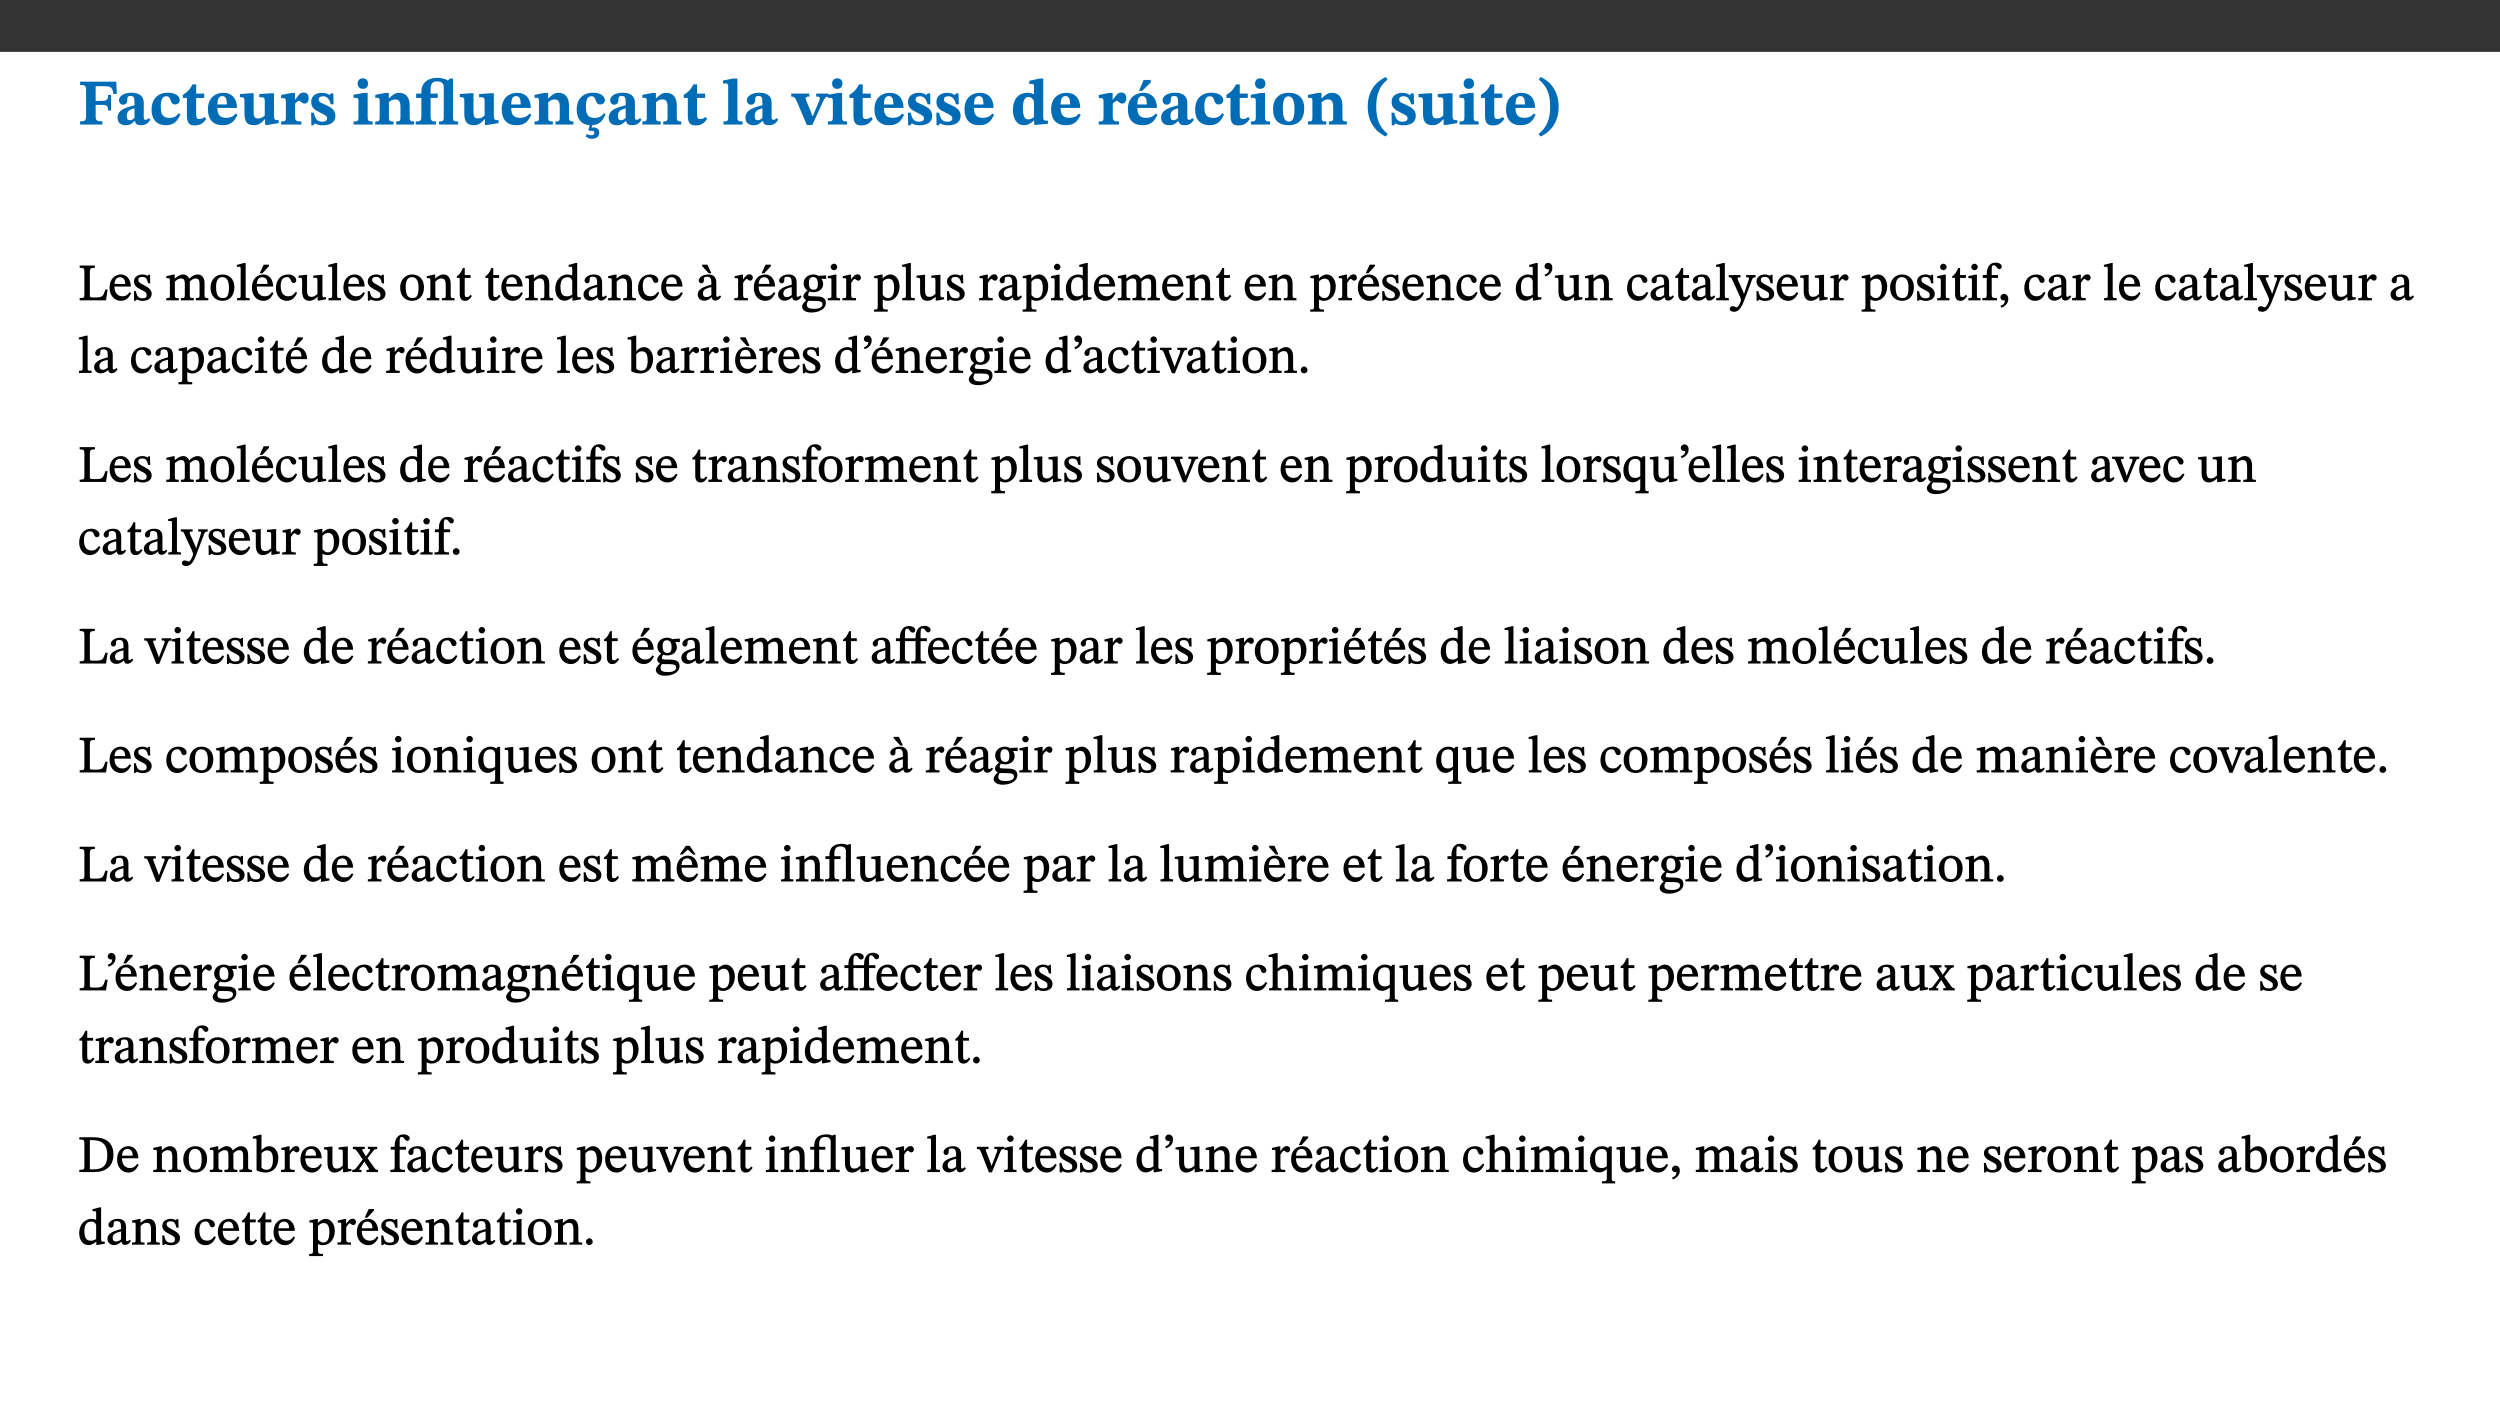 ﻿<?xml version="1.0" encoding="utf-8"?>
<svg xmlns="http://www.w3.org/2000/svg" xmlns:xlink="http://www.w3.org/1999/xlink" viewBox="0 0 960 540" version="1.1">
  <rect x="0" y="0" width="960" height="540" fill="#333333" stroke="none"/>
  <defs>
    <g>
      <symbol overflow="visible" id="glyph0-0">
        <path style="stroke:none;" d="M 7.938 -4.281 L 7.938 -4.688 C 7.938 -7.391 11.922 -9.312 11.922 -12.953 C 11.922 -15.531 9.766 -16.75 7.328 -16.75 C 4.828 -16.75 3.125 -15.234 3.125 -13.234 C 3.125 -12.062 3.594 -11.422 4.391 -11.422 C 4.984 -11.422 5.5 -11.828 5.5 -12.594 C 5.5 -13.531 4.984 -13.562 4.984 -14.375 C 4.984 -15.141 5.656 -15.641 7.109 -15.641 C 8.703 -15.641 9.688 -14.844 9.688 -12.891 C 9.688 -9.062 6.938 -8.156 6.938 -4.938 L 6.938 -4.219 L 7.938 -4.219 Z M 8.875 -1.266 C 8.875 -2.031 8.344 -2.828 7.484 -2.828 C 6.562 -2.828 6.016 -2.062 6.016 -1.266 C 6.016 -0.453 6.5 0.203 7.453 0.203 C 8.344 0.203 8.875 -0.469 8.875 -1.266 Z M 14.75 4.109 L 14.75 -19.625 L 0.25 -19.625 L 0.25 4.188 L 14.75 4.188 Z M 13.453 2.703 L 1.516 2.703 L 1.516 -18.188 L 13.453 -18.188 Z M 13.453 2.703 " />
      </symbol>
      <symbol overflow="visible" id="glyph0-1">
        <path style="stroke:none;" d="M 14.969 -11.797 L 14.766 -16.453 L 0.875 -16.453 L 0.875 -15.188 C 2.75 -15.188 3.172 -14.969 3.172 -13.203 L 3.172 -3.297 C 3.172 -1.469 2.719 -1.234 0.875 -1.234 L 0.875 0 L 9.422 0 L 9.422 -1.234 C 7.438 -1.234 6.844 -1.438 6.844 -3.125 L 6.844 -7.562 L 8.75 -7.562 C 10.875 -7.562 11.625 -7.484 11.625 -5.406 L 12.781 -5.406 L 12.781 -11.375 L 11.625 -11.375 C 11.625 -9.266 10.875 -9.062 8.75 -9.062 L 6.844 -9.062 L 6.844 -14.719 L 9.781 -14.719 C 13.031 -14.719 13.266 -14.156 13.672 -11.719 L 14.969 -11.719 Z M 14.969 -11.797 " />
      </symbol>
      <symbol overflow="visible" id="glyph0-2">
        <path style="stroke:none;" d="M 7.484 -1.391 C 7.703 -0.25 8.203 0.25 9.844 0.25 C 11.703 0.25 12.547 -0.562 13.406 -1.859 L 12.812 -2.453 C 12.438 -2.078 12.016 -1.812 11.625 -1.812 C 11.109 -1.812 10.859 -1.906 10.859 -2.906 L 10.859 -8.281 C 10.859 -11 9.141 -12.219 6.047 -12.219 C 3.172 -12.219 1.359 -10.828 1.359 -9.344 C 1.359 -8.234 2.156 -7.609 2.875 -7.609 C 3.734 -7.609 4.516 -8.125 4.516 -9.266 C 4.516 -10.688 4.781 -10.953 5.781 -10.953 C 6.969 -10.953 7.312 -10.578 7.312 -8.469 L 7.312 -7.391 C 4.953 -6.688 0.812 -6.078 0.812 -2.625 C 0.812 -0.625 2.125 0.266 3.938 0.266 C 5.656 0.266 6.188 -0.344 7.328 -1.312 L 7.484 -1.312 Z M 7.312 -2.547 C 6.594 -1.859 6.141 -1.656 5.5 -1.656 C 4.734 -1.656 4.359 -2.109 4.359 -3.328 C 4.359 -5.172 5.375 -5.656 7.312 -6.25 Z M 7.312 -2.547 " />
      </symbol>
      <symbol overflow="visible" id="glyph0-3">
        <path style="stroke:none;" d="M 11.219 -4.344 C 10.281 -3.141 9.344 -2.547 7.656 -2.547 C 5 -2.547 4.312 -4.016 4.312 -6.859 C 4.312 -9.484 4.906 -10.859 6.422 -10.859 C 8.672 -10.859 7.516 -7.703 9.812 -7.703 C 10.75 -7.703 11.594 -8.297 11.594 -9.391 C 11.594 -10.922 9.906 -12.219 7.062 -12.219 C 2.781 -12.219 0.766 -9.422 0.766 -5.672 C 0.766 -1.812 2.906 0.266 6.344 0.266 C 9.672 0.266 10.859 -1.688 11.875 -3.922 Z M 11.219 -4.344 " />
      </symbol>
      <symbol overflow="visible" id="glyph0-4">
        <path style="stroke:none;" d="M 8.844 -2.922 C 8.25 -2.422 7.828 -2.125 6.859 -2.125 C 5.922 -2.125 5.625 -2.5 5.625 -4.312 L 5.625 -10.203 L 8.719 -10.203 L 8.719 -11.891 L 5.625 -11.891 L 5.656 -15.406 L 4.188 -15.406 C 3.172 -13.234 1.906 -12.234 0.516 -11.406 L 0.516 -10.203 L 2.078 -10.203 L 2.078 -3.438 C 2.078 -0.594 3.047 0.344 4.984 0.344 C 7.578 0.344 8.453 -0.766 9.516 -2.156 Z M 8.844 -2.922 " />
      </symbol>
      <symbol overflow="visible" id="glyph0-5">
        <path style="stroke:none;" d="M 11.469 -4.219 C 10.656 -3.203 9.672 -2.578 7.734 -2.578 C 5.625 -2.578 4.438 -3.547 4.438 -6.375 L 11.969 -6.375 C 11.922 -10.188 9.859 -12.188 6.734 -12.188 C 3.516 -12.188 0.797 -10.141 0.797 -5.875 C 0.797 -1.938 2.797 0.266 6.422 0.266 C 10.094 0.266 11.078 -1.703 12.172 -3.719 Z M 4.406 -7.609 C 4.516 -10.016 5 -10.922 6.391 -10.922 C 7.703 -10.922 8.078 -9.641 8.078 -7.703 L 4.406 -7.703 Z M 4.406 -7.609 " />
      </symbol>
      <symbol overflow="visible" id="glyph0-6">
        <path style="stroke:none;" d="M 15.234 -1.656 L 15.094 -1.656 C 13.75 -1.656 13.406 -1.859 13.406 -3.422 L 13.406 -12.016 L 12.391 -12.016 L 7.75 -11.703 L 7.75 -10.5 C 9.391 -10.5 9.859 -10.5 9.859 -9.062 L 9.859 -3.438 C 8.953 -2.672 8.375 -2.359 7.328 -2.359 C 6.266 -2.359 5.594 -2.547 5.594 -4.906 L 5.594 -12.016 L 4.438 -12.016 L 0.328 -11.703 L 0.328 -10.5 C 1.656 -10.484 2.062 -10.5 2.062 -8.969 L 2.062 -4.188 C 2.062 -0.922 3.25 0.25 5.719 0.25 C 7.391 0.25 8.281 -0.344 9.844 -2 L 9.984 -2 L 9.984 0.156 L 10.953 0.156 L 15.234 -0.562 Z M 15.234 -1.656 " />
      </symbol>
      <symbol overflow="visible" id="glyph0-7">
        <path style="stroke:none;" d="M 5.828 -12.125 L 4.406 -12.125 L 0.516 -11.344 L 0.516 -10.141 C 0.516 -10.141 0.797 -10.156 1.281 -10.156 C 2.156 -10.156 2.328 -9.734 2.328 -8.844 L 2.328 -2.781 C 2.328 -1.391 2.109 -1.172 0.5 -1.172 L 0.5 0 L 8.281 0 L 8.281 -1.172 C 6.516 -1.172 5.875 -1.344 5.875 -2.953 L 5.875 -8 C 6.438 -8.656 6.969 -9.094 7.516 -9.094 C 7.906 -9.094 8.469 -8.047 9.562 -8.047 C 10.312 -8.047 11.078 -8.703 11.078 -10.141 C 11.078 -11.406 10.453 -12.266 9.172 -12.266 C 7.609 -12.266 7.234 -11.25 5.922 -9.547 L 5.828 -9.547 Z M 5.828 -12.125 " />
      </symbol>
      <symbol overflow="visible" id="glyph0-8">
        <path style="stroke:none;" d="M 0.891 -4.453 L 0.984 0.297 L 1.766 0.297 L 2.297 -0.391 L 2.484 -0.391 C 3.125 -0.078 3.797 0.297 5.328 0.297 C 7.875 0.297 10.203 -0.562 10.203 -3.375 C 10.203 -5.594 8.672 -6.5 6.547 -7.516 C 4.812 -8.344 3.812 -8.547 3.812 -9.609 C 3.812 -10.328 4.312 -10.859 5.484 -10.859 C 6.812 -10.859 7.75 -10.203 8.453 -7.75 L 9.516 -7.75 L 9.422 -11.969 L 8.422 -11.969 L 8.047 -11.344 L 7.906 -11.344 C 7.516 -11.594 6.609 -12.188 5.156 -12.188 C 2.484 -12.188 0.922 -10.797 0.922 -8.719 C 0.922 -6.547 2.109 -5.672 4.219 -4.656 C 6.547 -3.562 7.031 -3.172 7.031 -2.375 C 7.031 -1.438 6.219 -1.094 5.062 -1.094 C 3.266 -1.094 2.453 -2.125 1.953 -4.562 L 0.875 -4.562 Z M 0.891 -4.453 " />
      </symbol>
      <symbol overflow="visible" id="glyph0-9">
        <path style="stroke:none;" d="M 7.781 -1.172 C 6.125 -1.172 5.875 -1.438 5.875 -2.875 L 5.875 -12.125 L 4.141 -12.125 L 0.422 -11.422 L 0.422 -10.234 C 0.422 -10.234 0.719 -10.266 1.062 -10.266 C 1.812 -10.266 2.328 -10.234 2.328 -9.125 L 2.328 -2.797 C 2.328 -1.391 2.062 -1.172 0.453 -1.172 L 0.453 0 L 7.781 0 Z M 4.016 -17.75 C 2.75 -17.75 2.031 -16.875 2.031 -15.719 C 2.031 -14.547 2.781 -13.703 4.016 -13.703 C 5.328 -13.703 6.016 -14.547 6.016 -15.734 C 6.016 -16.875 5.328 -17.75 4.016 -17.75 Z M 4.016 -17.75 " />
      </symbol>
      <symbol overflow="visible" id="glyph0-10">
        <path style="stroke:none;" d="M 13.859 -7.266 C 13.859 -10.531 12.344 -12.188 9.734 -12.188 C 8.25 -12.188 7.188 -11.297 5.953 -10.094 L 5.828 -10.094 L 5.828 -12.125 L 4.453 -12.125 L 0.641 -11.406 L 0.641 -10.234 C 0.641 -10.234 0.891 -10.266 1.312 -10.266 C 2 -10.266 2.328 -10.141 2.328 -9.219 L 2.328 -2.844 C 2.328 -1.484 2.25 -1.172 0.625 -1.172 L 0.625 0 L 7.656 0 L 7.656 -1.172 C 6.016 -1.172 5.891 -1.484 5.891 -2.844 L 5.891 -8.594 C 6.609 -9.188 7.281 -9.641 8.297 -9.641 C 9.609 -9.641 10.312 -9.047 10.312 -6.719 L 10.312 -2.844 C 10.312 -1.469 10.141 -1.172 8.672 -1.172 L 8.672 0 L 15.562 0 L 15.562 -1.172 C 14.125 -1.172 13.859 -1.484 13.859 -2.844 Z M 13.859 -7.266 " />
      </symbol>
      <symbol overflow="visible" id="glyph0-11">
        <path style="stroke:none;" d="M 16.453 -1.172 C 14.672 -1.172 14.469 -1.438 14.469 -2.844 L 14.469 -17.672 L 13.281 -17.672 L 12.547 -16.875 C 11.844 -17.375 10.234 -17.938 8.594 -17.938 C 6.641 -17.938 4.812 -17.422 3.719 -16.25 C 2.453 -14.922 2.328 -13.734 2.328 -11.891 L 0.328 -11.891 L 0.328 -10.203 L 2.328 -10.203 L 2.328 -3.297 C 2.328 -1.359 1.953 -1.172 0.156 -1.172 L 0.156 0 L 7.938 0 L 7.938 -1.172 C 6.375 -1.172 5.875 -1.359 5.875 -3.297 L 5.875 -10.203 L 8.625 -10.203 L 8.625 -11.891 L 5.875 -11.891 L 5.875 -13.203 C 5.875 -15.984 6.766 -16.578 8.453 -16.578 C 9.812 -16.578 10.578 -16.016 10.922 -14.891 L 10.922 -2.844 C 10.922 -1.484 10.75 -1.172 9.125 -1.172 L 9.125 0 L 16.453 0 Z M 16.453 -1.172 " />
      </symbol>
      <symbol overflow="visible" id="glyph0-12">
        <path style="stroke:none;" d="M 11.25 -4.344 C 10.266 -3.094 9.375 -2.547 7.625 -2.547 C 5.031 -2.547 4.344 -4.062 4.344 -6.891 C 4.344 -9.594 4.938 -10.859 6.562 -10.859 C 8.547 -10.859 7.656 -7.703 9.781 -7.703 C 10.781 -7.703 11.625 -8.297 11.625 -9.344 C 11.625 -10.922 9.906 -12.219 7.219 -12.219 C 2.797 -12.219 0.797 -9.422 0.797 -5.797 C 0.797 -1.984 2.719 0.078 5.781 0.25 L 5.297 2.062 L 5.719 2.453 C 5.719 2.453 6.141 2.406 6.547 2.406 C 7.359 2.406 7.578 2.672 7.578 3.203 C 7.578 3.938 7.109 4.109 6.344 4.109 C 5.719 4.109 5.172 3.922 4.734 3.625 L 4.219 4.516 C 4.875 5 5.547 5.484 6.562 5.484 C 8.25 5.484 9.469 4.656 9.469 3.094 C 9.469 1.859 8.547 1.094 7.141 1.094 C 6.844 1.094 6.547 1.281 6.547 1.281 L 6.547 1.234 L 6.766 0.266 C 9.891 0.078 10.906 -1.812 11.891 -3.922 Z M 11.25 -4.344 " />
      </symbol>
      <symbol overflow="visible" id="glyph0-13">
        <path style="stroke:none;" d="M 7.812 -1.172 C 6.016 -1.172 5.828 -1.438 5.828 -2.844 L 5.828 -17.672 L 4.188 -17.672 L 0.297 -16.906 L 0.297 -15.766 C 0.297 -15.766 0.672 -15.781 1.062 -15.781 C 1.688 -15.781 2.281 -15.766 2.281 -14.812 L 2.281 -2.844 C 2.281 -1.484 2.109 -1.172 0.469 -1.172 L 0.469 0 L 7.812 0 Z M 7.812 -1.172 " />
      </symbol>
      <symbol overflow="visible" id="glyph0-14">
        <path style="stroke:none;" d="M 13.828 -11.891 L 9.062 -11.891 L 9.062 -10.734 C 10.016 -10.734 10.438 -10.656 10.438 -10.109 C 10.438 -9.594 10.281 -9.172 10.281 -9.172 L 10.281 -9.219 L 8.406 -4.828 L 7.828 -3.328 L 7.562 -3.328 L 7.062 -4.781 L 5.281 -9.125 C 5.125 -9.438 5.031 -9.812 5.031 -10.109 C 5.031 -10.531 5.422 -10.734 6.438 -10.734 L 6.438 -11.891 L -0.516 -11.891 L -0.516 -10.734 C 0.469 -10.734 0.984 -10.484 1.688 -8.75 L 5.453 0.172 L 7.562 0.172 L 11.766 -9.016 C 12.391 -10.406 12.844 -10.734 13.828 -10.734 Z M 13.828 -11.891 " />
      </symbol>
      <symbol overflow="visible" id="glyph0-15">
        <path style="stroke:none;" d="M 14.25 -0.375 L 14.25 -1.484 L 13.734 -1.484 C 12.812 -1.484 12.438 -1.641 12.438 -2.906 L 12.438 -17.672 L 11.047 -17.672 L 7.094 -16.797 L 7.094 -15.594 C 7.094 -15.594 7.562 -15.594 7.812 -15.594 C 8.75 -15.594 8.891 -15.469 8.891 -14.375 L 8.891 -11.641 L 8.828 -11.641 C 8 -12.047 7.188 -12.188 6.422 -12.188 C 3.297 -12.188 0.797 -10.141 0.797 -5.578 C 0.797 -2.406 2.188 0.25 5.031 0.25 C 6.672 0.25 7.906 -0.672 8.797 -1.469 L 8.953 -1.469 L 8.953 0.125 L 9.812 0.125 L 14.25 -0.297 Z M 8.891 -2.844 C 8.078 -2.281 7.578 -1.984 6.609 -1.984 C 5.297 -1.984 4.641 -3.203 4.641 -6.312 C 4.641 -9.297 5.406 -10.562 6.672 -10.562 C 8.031 -10.562 8.672 -9.672 8.891 -8.766 Z M 8.891 -2.844 " />
      </symbol>
      <symbol overflow="visible" id="glyph0-16">
        <path style="stroke:none;" d="M 11.469 -4.219 C 10.656 -3.203 9.672 -2.578 7.734 -2.578 C 5.625 -2.578 4.438 -3.547 4.438 -6.375 L 11.969 -6.375 C 11.922 -10.188 9.859 -12.188 6.734 -12.188 C 3.516 -12.188 0.797 -10.141 0.797 -5.875 C 0.797 -1.938 2.797 0.266 6.422 0.266 C 10.094 0.266 11.078 -1.703 12.172 -3.719 Z M 4.406 -7.609 C 4.516 -10.016 5 -10.922 6.391 -10.922 C 7.703 -10.922 8.078 -9.641 8.078 -7.703 L 4.406 -7.703 Z M 5.109 -12.906 L 6.266 -12.906 L 9.609 -16.188 L 9.609 -17.125 L 6.844 -17.125 L 5.062 -12.906 Z M 5.109 -12.906 " />
      </symbol>
      <symbol overflow="visible" id="glyph0-17">
        <path style="stroke:none;" d="M 6.859 -12.188 C 2.703 -12.188 0.797 -9.484 0.797 -6.016 C 0.797 -1.703 2.906 0.25 6.797 0.25 C 10.688 0.25 12.781 -2.062 12.781 -6.297 C 12.781 -9.859 10.828 -12.188 6.859 -12.188 Z M 6.672 -10.828 C 8.297 -10.828 9.016 -9.188 9.016 -6.094 C 9.016 -2.672 8.5 -1.141 6.859 -1.141 C 5.25 -1.141 4.562 -2.719 4.562 -6.266 C 4.562 -9.094 5.078 -10.828 6.672 -10.828 Z M 6.672 -10.828 " />
      </symbol>
      <symbol overflow="visible" id="glyph0-18">
        <path style="stroke:none;" d="M 1.734 -6.859 C 1.734 -1.406 4.312 2.547 8.656 4.609 L 9.422 3.625 C 6.391 1.188 5 -1.891 5 -6.859 C 5 -11.797 6.312 -14.812 9.344 -17.266 L 8.656 -18.266 C 4.312 -16.234 1.734 -12.266 1.734 -6.859 Z M 1.734 -6.859 " />
      </symbol>
      <symbol overflow="visible" id="glyph0-19">
        <path style="stroke:none;" d="M 8.25 -6.859 C 8.25 -12.266 5.672 -16.234 1.312 -18.266 L 0.625 -17.266 C 3.672 -14.812 4.984 -11.797 4.984 -6.859 C 4.984 -1.891 3.594 1.188 0.547 3.625 L 1.312 4.609 C 5.672 2.547 8.25 -1.406 8.25 -6.859 Z M 8.25 -6.859 " />
      </symbol>
      <symbol overflow="visible" id="glyph1-0">
        <path style="stroke:none;" d="M 6.5 -3.5 L 6.5 -3.828 C 6.5 -6 9.703 -7.547 9.703 -10.484 C 9.703 -12.547 7.844 -13.594 5.891 -13.594 C 3.891 -13.594 2.375 -12.312 2.375 -10.703 C 2.375 -9.766 2.891 -9.188 3.531 -9.188 C 4 -9.188 4.547 -9.562 4.547 -10.188 C 4.547 -10.938 4.125 -10.953 4.125 -11.609 C 4.125 -12.234 4.547 -12.578 5.719 -12.578 C 7 -12.578 7.656 -12 7.656 -10.422 C 7.656 -7.344 5.438 -6.609 5.438 -4.031 L 5.438 -3.391 L 6.5 -3.391 Z M 7.25 -1.078 C 7.25 -1.688 6.719 -2.391 6.016 -2.391 C 5.281 -2.391 4.703 -1.719 4.703 -1.078 C 4.703 -0.422 5.219 0.156 6 0.156 C 6.719 0.156 7.25 -0.438 7.25 -1.078 Z M 11.969 3.25 L 11.969 -15.891 L 0.062 -15.891 L 0.062 3.359 L 11.969 3.359 Z M 10.812 2.047 L 1.328 2.047 L 1.328 -14.625 L 10.672 -14.625 L 10.672 2.047 Z M 10.812 2.047 " />
      </symbol>
      <symbol overflow="visible" id="glyph1-1">
        <path style="stroke:none;" d="M 11.312 -4.141 L 10.578 -4.141 C 9.766 -1.688 9.578 -1.094 6.906 -1.094 L 6 -1.094 C 4.828 -1.094 4.609 -1.141 4.609 -2.016 L 4.609 -10.656 C 4.609 -12.219 4.828 -12.484 6.547 -12.484 L 6.547 -13.344 L 0.703 -13.344 L 0.703 -12.484 C 2.438 -12.484 2.516 -12.219 2.516 -10.672 L 2.516 -2.562 C 2.516 -1.016 2.438 -0.859 0.703 -0.859 L 0.703 0 L 10.812 0 L 11.453 -4.141 Z M 11.312 -4.141 " />
      </symbol>
      <symbol overflow="visible" id="glyph1-2">
        <path style="stroke:none;" d="M 8.172 -3.062 C 7.531 -2.234 7.016 -1.547 5.406 -1.547 C 3.812 -1.547 2.406 -2.672 2.406 -5.297 L 8.719 -5.297 C 8.609 -8.203 7.047 -9.922 4.875 -9.922 C 2.547 -9.922 0.531 -8.188 0.531 -4.859 C 0.531 -1.656 2.531 0.203 4.922 0.203 C 6.969 0.203 8.047 -1.172 8.812 -2.75 L 8.234 -3.172 Z M 2.391 -6.156 C 2.547 -8.016 3.234 -8.859 4.578 -8.859 C 6 -8.859 6.516 -7.625 6.547 -6.297 L 2.406 -6.297 Z M 2.391 -6.156 " />
      </symbol>
      <symbol overflow="visible" id="glyph1-3">
        <path style="stroke:none;" d="M 0.641 -3.391 L 0.703 0.156 L 1.297 0.156 L 1.719 -0.297 C 2.234 -0.078 2.828 0.219 3.984 0.219 C 5.781 0.219 7.453 -0.625 7.453 -2.484 C 7.453 -3.969 6.438 -4.797 4.625 -5.75 C 2.953 -6.609 2.328 -7.016 2.328 -7.797 C 2.328 -8.688 2.906 -8.984 3.828 -8.984 C 5.047 -8.984 5.641 -8.531 6.094 -6.516 L 6.891 -6.516 L 6.812 -9.828 L 6.219 -9.828 L 5.875 -9.406 L 5.938 -9.406 C 5.438 -9.641 4.844 -9.922 3.844 -9.922 C 2.125 -9.922 0.656 -8.906 0.656 -7.266 C 0.656 -5.797 1.516 -5.016 3.328 -4.109 L 3.422 -4.062 C 5.281 -3.141 5.516 -2.891 5.516 -1.953 C 5.516 -1.016 4.938 -0.781 3.938 -0.781 C 2.469 -0.781 1.828 -1.328 1.391 -3.531 L 0.641 -3.531 Z M 0.641 -3.391 " />
      </symbol>
      <symbol overflow="visible" id="glyph1-4">
        <path style="stroke:none;" d="M 3.766 -7.156 C 4.344 -7.688 5.141 -8.391 6.172 -8.391 C 7.094 -8.391 7.625 -8.062 7.625 -6.375 L 7.625 -2.438 C 7.625 -1.031 7.656 -0.844 6.094 -0.844 L 6.094 0 L 11.078 0 L 11.078 -0.844 C 9.516 -0.844 9.547 -1.062 9.547 -2.438 L 9.547 -7.219 C 10.156 -7.75 10.891 -8.391 11.719 -8.391 C 12.656 -8.391 13.281 -8.062 13.281 -6.25 L 13.281 -2.438 C 13.281 -1.219 13.375 -0.844 11.875 -0.844 L 11.875 0 L 16.641 0 L 16.641 -0.844 C 15.141 -0.844 15.203 -1.172 15.203 -2.438 L 15.203 -6.5 C 15.203 -8.906 14.062 -9.922 12.516 -9.922 C 11.453 -9.922 10.344 -9.297 9.281 -8.266 L 9.344 -8.266 C 8.984 -9.078 8.188 -9.922 7.047 -9.922 C 5.703 -9.922 4.688 -9.141 3.641 -8.25 L 3.75 -8.25 L 3.75 -9.859 L 3.141 -9.859 L 0.516 -9.266 L 0.516 -8.562 L 0.734 -8.484 C 0.734 -8.484 0.891 -8.484 1.188 -8.484 C 1.75 -8.484 1.891 -8.422 1.891 -7.703 L 1.891 -2.125 C 1.891 -0.938 1.891 -0.844 0.5 -0.844 L 0.5 0 L 5.297 0 L 5.297 -0.844 C 3.938 -0.844 3.812 -0.938 3.812 -2.047 L 3.812 -7.172 Z M 3.766 -7.156 " />
      </symbol>
      <symbol overflow="visible" id="glyph1-5">
        <path style="stroke:none;" d="M 5.141 -9.922 C 2.453 -9.922 0.531 -7.828 0.531 -4.938 C 0.531 -1.719 2.344 0.203 5.141 0.203 C 7.734 0.203 9.688 -1.672 9.688 -5.016 C 9.688 -7.969 7.875 -9.922 5.141 -9.922 Z M 5.062 -8.906 C 6.828 -8.906 7.594 -7.375 7.594 -4.922 C 7.594 -1.672 6.859 -0.859 5.219 -0.859 C 3.5 -0.844 2.656 -2.031 2.656 -5.203 C 2.656 -7.75 3.547 -8.906 5.062 -8.906 Z M 5.062 -8.906 " />
      </symbol>
      <symbol overflow="visible" id="glyph1-6">
        <path style="stroke:none;" d="M 5.172 -0.844 C 3.75 -0.844 3.766 -0.969 3.766 -2.125 L 3.766 -14.328 L 3.141 -14.328 L 0.375 -13.594 L 0.375 -12.953 L 0.594 -12.875 C 0.594 -12.875 0.812 -12.875 1.156 -12.875 C 1.656 -12.875 1.859 -12.953 1.859 -12.125 L 1.859 -2.125 C 1.859 -1.016 1.906 -0.844 0.453 -0.844 L 0.453 0 L 5.297 0 L 5.297 -0.844 Z M 5.172 -0.844 " />
      </symbol>
      <symbol overflow="visible" id="glyph1-7">
        <path style="stroke:none;" d="M 8.172 -3.062 C 7.531 -2.234 7.016 -1.547 5.406 -1.547 C 3.812 -1.547 2.406 -2.672 2.406 -5.297 L 8.719 -5.297 C 8.609 -8.203 7.047 -9.922 4.875 -9.922 C 2.547 -9.922 0.531 -8.188 0.531 -4.859 C 0.531 -1.656 2.531 0.203 4.922 0.203 C 6.969 0.203 8.047 -1.172 8.812 -2.75 L 8.234 -3.172 Z M 2.391 -6.156 C 2.547 -8.016 3.234 -8.859 4.578 -8.859 C 6 -8.859 6.516 -7.625 6.547 -6.297 L 2.406 -6.297 Z M 3.75 -10.375 L 4.562 -10.375 L 7.109 -13.141 L 7.109 -13.688 L 5.062 -13.688 L 3.531 -10.375 Z M 3.75 -10.375 " />
      </symbol>
      <symbol overflow="visible" id="glyph1-8">
        <path style="stroke:none;" d="M 8.031 -3.172 C 7.125 -2.016 6.547 -1.547 5.266 -1.547 C 3.203 -1.547 2.344 -3.125 2.344 -5.562 C 2.344 -7.844 3.203 -8.922 4.828 -8.922 C 6.531 -8.922 5.875 -6.656 7.344 -6.656 C 7.906 -6.656 8.312 -7.094 8.312 -7.672 C 8.312 -8.828 7.031 -9.922 5.156 -9.922 C 2.297 -9.922 0.516 -7.75 0.516 -4.625 C 0.516 -1.859 2.156 0.203 4.641 0.203 C 6.766 0.203 7.875 -1.172 8.672 -2.844 L 8.094 -3.266 Z M 8.031 -3.172 " />
      </symbol>
      <symbol overflow="visible" id="glyph1-9">
        <path style="stroke:none;" d="M 10.75 -1.156 L 10.562 -1.156 C 9.609 -1.156 9.484 -1.156 9.484 -2.328 L 9.484 -9.781 L 8.891 -9.781 L 5.953 -9.484 L 5.953 -8.672 C 7.375 -8.672 7.562 -8.688 7.562 -7.625 L 7.562 -2.453 C 6.812 -1.797 6.281 -1.328 5.266 -1.328 C 4.219 -1.328 3.578 -1.797 3.578 -3.828 L 3.578 -9.781 L 3.031 -9.781 L 0.312 -9.469 L 0.312 -8.672 C 1.531 -8.641 1.672 -8.688 1.672 -7.609 L 1.672 -3.562 C 1.672 -0.859 2.766 0.203 4.422 0.203 C 5.703 0.203 6.719 -0.438 7.734 -1.438 L 7.656 -1.438 L 7.656 0.094 L 8.234 0.094 L 10.875 -0.375 L 10.875 -1.156 Z M 10.75 -1.156 " />
      </symbol>
      <symbol overflow="visible" id="glyph1-10">
        <path style="stroke:none;" d="M 9.703 -6.234 C 9.703 -8.531 8.719 -9.922 6.906 -9.922 C 5.656 -9.922 4.688 -9.156 3.641 -8.25 L 3.75 -8.25 L 3.766 -9.859 L 3.188 -9.859 L 0.516 -9.266 L 0.516 -8.562 L 0.734 -8.484 C 0.734 -8.484 0.859 -8.484 1.188 -8.484 C 1.734 -8.484 1.891 -8.453 1.891 -7.734 L 1.891 -2.125 C 1.891 -1.016 1.969 -0.812 0.5 -0.812 L 0.5 0 L 5.312 0 L 5.312 -0.812 C 3.766 -0.812 3.812 -1.016 3.812 -2.125 L 3.812 -7.188 C 4.359 -7.703 5.016 -8.391 6.094 -8.391 C 7 -8.391 7.797 -8.125 7.797 -5.734 L 7.797 -2.125 C 7.797 -1.016 7.875 -0.812 6.312 -0.812 L 6.312 0 L 11.172 0 L 11.172 -0.812 C 9.719 -0.812 9.703 -1.016 9.703 -2.125 Z M 9.703 -6.234 " />
      </symbol>
      <symbol overflow="visible" id="glyph1-11">
        <path style="stroke:none;" d="M 5.734 -2.016 C 5.234 -1.453 5.078 -1.234 4.438 -1.234 C 3.672 -1.234 3.609 -1.578 3.609 -2.984 L 3.609 -8.594 L 5.859 -8.594 L 5.859 -9.688 L 3.609 -9.688 L 3.625 -12.406 L 2.906 -12.406 C 2.125 -10.578 1.578 -9.844 0.594 -9.25 L 0.594 -8.594 L 1.688 -8.594 L 1.688 -2.438 C 1.688 -0.641 2.406 0.203 3.75 0.203 C 5.016 0.203 5.516 -0.438 6.391 -1.641 L 5.812 -2.109 Z M 5.734 -2.016 " />
      </symbol>
      <symbol overflow="visible" id="glyph1-12">
        <path style="stroke:none;" d="M 10.359 -0.484 L 10.359 -1.156 L 9.828 -1.156 C 9.078 -1.156 8.938 -1.219 8.938 -2.25 L 8.938 -14.328 L 8.281 -14.328 L 5.641 -13.594 L 5.641 -12.922 L 5.859 -12.844 C 5.859 -12.844 6.109 -12.844 6.297 -12.844 C 7.078 -12.844 7.031 -12.797 7.031 -11.906 L 7.031 -9.547 C 6.641 -9.734 5.891 -9.922 5.234 -9.922 C 2.734 -9.922 0.516 -7.766 0.516 -4.484 C 0.516 -1.938 1.812 0.156 4.062 0.156 C 5.375 0.156 6.469 -0.641 7.188 -1.281 L 7.094 -1.281 L 7.094 0.094 L 7.688 0.094 L 10.359 -0.375 Z M 7.078 -2.234 C 6.375 -1.75 5.938 -1.531 5 -1.531 C 3.312 -1.531 2.516 -2.516 2.516 -5.266 C 2.516 -7.766 3.531 -8.859 5.203 -8.859 C 6.438 -8.859 6.875 -8.203 7.031 -7.391 L 7.031 -2.219 Z M 7.078 -2.234 " />
      </symbol>
      <symbol overflow="visible" id="glyph1-13">
        <path style="stroke:none;" d="M 6 -1.359 C 6.109 -0.484 6.453 0.094 7.328 0.094 C 8.344 0.094 8.906 -0.359 9.641 -1.422 L 9.156 -1.906 C 8.812 -1.516 8.625 -1.359 8.25 -1.359 C 7.828 -1.359 7.766 -1.375 7.766 -2.188 L 7.766 -6.719 C 7.766 -8.781 6.828 -9.922 4.656 -9.922 C 2.484 -9.922 1.016 -8.703 1.016 -7.594 C 1.016 -6.938 1.594 -6.516 1.984 -6.516 C 2.547 -6.516 2.984 -6.938 2.984 -7.547 C 2.984 -8.75 3.062 -9.047 4.203 -9.047 C 5.406 -9.047 5.859 -8.5 5.859 -6.766 L 5.859 -6 C 4.281 -5.5 0.625 -4.844 0.625 -2.219 C 0.625 -0.938 1.594 0.141 3.125 0.141 C 4.406 0.141 5.203 -0.453 6.094 -1.234 L 6.016 -1.234 Z M 5.891 -2.047 C 5.219 -1.5 4.609 -1.219 3.938 -1.219 C 3.094 -1.219 2.625 -1.688 2.625 -2.688 C 2.625 -4.25 4.188 -4.656 5.859 -5.078 L 5.859 -2.016 Z M 5.891 -2.047 " />
      </symbol>
      <symbol overflow="visible" id="glyph1-14">
        <path style="stroke:none;" d="M 6 -1.359 C 6.109 -0.484 6.453 0.094 7.328 0.094 C 8.344 0.094 8.906 -0.359 9.641 -1.422 L 9.156 -1.906 C 8.812 -1.516 8.625 -1.359 8.25 -1.359 C 7.828 -1.359 7.766 -1.375 7.766 -2.188 L 7.766 -6.719 C 7.766 -8.781 6.828 -9.922 4.656 -9.922 C 2.484 -9.922 1.016 -8.703 1.016 -7.594 C 1.016 -6.938 1.594 -6.516 1.984 -6.516 C 2.547 -6.516 2.984 -6.938 2.984 -7.547 C 2.984 -8.75 3.062 -9.047 4.203 -9.047 C 5.406 -9.047 5.859 -8.5 5.859 -6.766 L 5.859 -6 C 4.281 -5.5 0.625 -4.844 0.625 -2.219 C 0.625 -0.938 1.594 0.141 3.125 0.141 C 4.406 0.141 5.203 -0.453 6.094 -1.234 L 6.016 -1.234 Z M 5.891 -2.047 C 5.219 -1.5 4.609 -1.219 3.938 -1.219 C 3.094 -1.219 2.625 -1.688 2.625 -2.688 C 2.625 -4.25 4.188 -4.656 5.859 -5.078 L 5.859 -2.016 Z M 4.281 -13.688 L 2.312 -13.688 L 2.312 -13.141 L 4.844 -10.375 L 5.875 -10.375 L 4.344 -13.688 Z M 4.281 -13.688 " />
      </symbol>
      <symbol overflow="visible" id="glyph1-15">
        <path style="stroke:none;" d="M 3.641 -9.859 L 3.172 -9.859 L 0.562 -9.25 L 0.562 -8.562 L 0.781 -8.484 C 0.781 -8.484 0.922 -8.484 1.312 -8.484 C 2.031 -8.484 1.891 -8.25 1.891 -7.531 L 1.891 -2.047 C 1.891 -0.938 1.891 -0.844 0.438 -0.844 L 0.438 0 L 5.672 0 L 5.672 -0.844 C 4.062 -0.844 3.812 -0.891 3.812 -2.156 L 3.812 -6.672 C 4.25 -7.406 4.797 -8.203 5.266 -8.203 C 5.5 -8.203 5.891 -7.531 6.547 -7.531 C 7 -7.531 7.547 -7.969 7.547 -8.719 C 7.547 -9.406 7.047 -9.984 6.281 -9.984 C 5.312 -9.984 4.625 -9.25 3.625 -7.812 L 3.766 -7.812 L 3.766 -9.859 Z M 3.641 -9.859 " />
      </symbol>
      <symbol overflow="visible" id="glyph1-16">
        <path style="stroke:none;" d="M 2.453 -3.891 C 1.516 -3.172 0.781 -2.234 0.781 -1.516 C 0.781 -0.953 1.25 -0.344 1.891 -0.016 L 1.891 -0.062 C 0.859 0.938 0.281 1.719 0.281 2.375 C 0.281 3.469 1.188 4.688 3.812 4.688 C 6.312 4.688 9.391 3.641 9.391 0.969 C 9.391 -1.312 7.344 -1.531 4.844 -1.531 C 3.016 -1.531 2.609 -1.594 2.609 -2.188 C 2.609 -2.531 2.891 -3.172 3.047 -3.391 C 3.531 -3.234 4.078 -3.109 4.719 -3.109 C 6.812 -3.109 8.359 -4.406 8.359 -6.25 C 8.359 -7.25 7.891 -8.016 7.656 -8.344 L 7.656 -8.266 L 9.516 -8.203 L 9.516 -9.578 L 6.828 -9.422 L 6.906 -9.203 C 6.906 -9.203 5.938 -9.922 4.625 -9.922 C 2.516 -9.922 0.875 -8.531 0.875 -6.531 C 0.875 -5.234 1.5 -4.297 2.406 -3.766 L 2.406 -3.859 Z M 4.484 -8.938 C 5.75 -8.938 6.328 -7.984 6.328 -6.375 C 6.328 -4.484 5.734 -4.062 4.734 -4.062 C 3.453 -4.062 2.891 -4.906 2.891 -6.609 C 2.891 -8.281 3.453 -8.938 4.484 -8.938 Z M 2.531 0.203 C 2.812 0.203 3.188 0.219 4.781 0.234 C 6.109 0.266 8.109 0.094 8.109 1.531 C 8.109 2.391 7.312 3.281 4.953 3.281 C 2.922 3.281 2.094 2.844 2.094 1.688 C 2.094 1.281 2.188 0.891 2.594 0.203 Z M 2.531 0.203 " />
      </symbol>
      <symbol overflow="visible" id="glyph1-17">
        <path style="stroke:none;" d="M 2.891 -14.062 C 2.188 -14.062 1.609 -13.406 1.609 -12.812 C 1.609 -12.188 2.219 -11.547 2.891 -11.547 C 3.578 -11.547 4.141 -12.188 4.141 -12.812 C 4.141 -13.406 3.578 -14.062 2.891 -14.062 Z M 5.125 -0.812 C 3.781 -0.812 3.812 -0.969 3.812 -2.125 L 3.812 -9.859 L 3.172 -9.859 L 0.516 -9.281 L 0.516 -8.594 L 0.734 -8.5 C 0.734 -8.5 0.875 -8.5 1.156 -8.5 C 1.734 -8.5 1.891 -8.547 1.891 -7.688 L 1.891 -2.125 C 1.891 -1 1.969 -0.812 0.5 -0.812 L 0.5 0 L 5.234 0 L 5.234 -0.812 Z M 5.125 -0.812 " />
      </symbol>
      <symbol overflow="visible" id="glyph1-18">
        <path style="stroke:none;" d="M 3.5 -9.859 L 3.016 -9.859 L 0.359 -9.281 L 0.359 -8.594 L 0.578 -8.5 C 0.578 -8.5 0.875 -8.5 1.141 -8.5 C 1.797 -8.5 1.75 -8.359 1.75 -7.609 L 1.75 2.25 C 1.75 3.359 1.688 3.562 0.297 3.562 L 0.297 4.375 L 5.594 4.375 L 5.594 3.547 C 3.922 3.547 3.672 3.422 3.672 2.125 L 3.672 -0.359 L 3.578 -0.359 C 4.109 0 4.875 0.203 5.641 0.203 C 8.031 0.203 10.125 -1.938 10.125 -5.312 C 10.125 -7.922 8.625 -9.922 6.656 -9.922 C 5.484 -9.922 4.422 -9.266 3.484 -8.188 L 3.625 -8.188 L 3.625 -9.859 Z M 3.625 -7.125 C 4 -7.625 4.781 -8.312 5.844 -8.312 C 7.312 -8.312 8.047 -7.266 8.047 -4.766 C 8.047 -1.984 7.125 -0.844 5.734 -0.844 C 4.625 -0.844 4 -1.688 3.672 -2.078 L 3.672 -7.172 Z M 3.625 -7.125 " />
      </symbol>
      <symbol overflow="visible" id="glyph1-19">
        <path style="stroke:none;" d="M 1.25 -9.141 C 2.094 -9.516 3.828 -10.281 3.828 -12.516 C 3.828 -13.594 3.188 -14.406 2.188 -14.406 C 1.391 -14.406 0.812 -13.719 0.812 -13.062 C 0.812 -12.484 1.281 -11.875 2.047 -11.875 C 2.266 -11.875 2.438 -11.891 2.531 -11.938 C 2.531 -10.578 1.75 -10.219 0.844 -9.844 L 1.188 -9.109 Z M 1.25 -9.141 " />
      </symbol>
      <symbol overflow="visible" id="glyph1-20">
        <path style="stroke:none;" d="M 9.828 -9.688 L 6.297 -9.688 L 6.297 -8.844 C 7.094 -8.844 7.406 -8.859 7.406 -8.469 C 7.406 -8.312 7.344 -8.125 7.312 -7.969 L 5.438 -2.266 L 5.5 -2.266 L 5.234 -3.172 L 3.281 -7.547 C 3.172 -7.828 3.016 -8.172 3.016 -8.406 C 3.016 -8.766 3.125 -8.828 4.141 -8.828 L 4.141 -9.688 L -0.375 -9.688 L -0.375 -8.844 C 0.484 -8.844 0.625 -8.703 0.812 -8.25 L 3.75 -1.859 C 3.984 -1.312 4.344 -0.484 4.344 -0.219 C 4.344 0.359 3.344 2.688 2.703 2.688 C 2.219 2.688 1.797 2.25 1.094 2.25 C 0.562 2.25 0.016 2.656 0.016 3.25 C 0.016 4 0.734 4.406 1.641 4.406 C 3.25 4.406 4.344 3.25 5.453 0.312 L 8.562 -7.844 C 8.844 -8.625 9.031 -8.844 9.938 -8.844 L 9.938 -9.688 Z M 9.828 -9.688 " />
      </symbol>
      <symbol overflow="visible" id="glyph1-21">
        <path style="stroke:none;" d="M 0.375 -9.547 L 0.375 -8.594 L 1.891 -8.594 L 1.891 -2.484 C 1.891 -0.938 1.812 -0.844 0.219 -0.844 L 0.219 0 L 5.844 0 L 5.844 -0.844 C 4.062 -0.844 3.812 -0.938 3.812 -2.484 L 3.812 -8.594 L 6.234 -8.594 L 6.234 -9.688 L 3.812 -9.688 L 3.812 -11.312 C 3.812 -12.984 3.906 -13.469 4.641 -13.469 C 5.641 -13.469 5.734 -11.953 6.734 -11.953 C 7.188 -11.953 7.672 -12.344 7.672 -12.922 C 7.672 -13.828 6.609 -14.469 5.312 -14.469 C 3.922 -14.469 3.109 -13.891 2.562 -12.969 C 2.047 -12.047 1.891 -11.062 1.891 -9.688 L 0.375 -9.688 Z M 0.375 -9.547 " />
      </symbol>
      <symbol overflow="visible" id="glyph1-22">
        <path style="stroke:none;" d="M 1.469 2.828 C 2.266 2.469 4.062 1.672 4.062 -0.578 C 4.062 -1.672 3.406 -2.469 2.406 -2.469 C 1.609 -2.469 1.031 -1.797 1.031 -1.156 C 1.031 -0.578 1.5 0.047 2.266 0.047 C 2.484 0.047 2.672 0 2.75 -0.016 C 2.75 1.422 1.969 1.75 1.062 2.125 L 1.422 2.875 Z M 1.469 2.828 " />
      </symbol>
      <symbol overflow="visible" id="glyph1-23">
        <path style="stroke:none;" d="M 3.25 -14.328 L 2.734 -14.328 L 0.016 -13.594 L 0.016 -12.922 L 0.234 -12.844 C 0.234 -12.844 0.391 -12.844 0.719 -12.844 C 1.469 -12.844 1.453 -12.812 1.453 -11.906 L 1.453 -0.656 C 1.969 -0.375 3.234 0.203 4.922 0.203 C 7.688 0.203 9.828 -1.797 9.828 -5.359 C 9.828 -7.953 8.344 -9.922 6.375 -9.922 C 5.047 -9.922 3.906 -9.031 3.234 -8.234 L 3.359 -8.234 L 3.359 -14.328 Z M 3.328 -7.125 C 3.688 -7.609 4.484 -8.312 5.5 -8.312 C 7.391 -8.312 7.75 -6.641 7.75 -4.719 C 7.75 -2.516 7.172 -0.875 5.281 -0.875 C 4.219 -0.875 3.703 -1.312 3.359 -1.734 L 3.359 -7.172 Z M 3.328 -7.125 " />
      </symbol>
      <symbol overflow="visible" id="glyph1-24">
        <path style="stroke:none;" d="M 8.172 -3.062 C 7.531 -2.234 7.016 -1.547 5.406 -1.547 C 3.812 -1.547 2.406 -2.672 2.406 -5.297 L 8.719 -5.297 C 8.609 -8.203 7.047 -9.922 4.875 -9.922 C 2.547 -9.922 0.531 -8.188 0.531 -4.859 C 0.531 -1.656 2.531 0.203 4.922 0.203 C 6.969 0.203 8.047 -1.172 8.812 -2.75 L 8.234 -3.172 Z M 2.391 -6.156 C 2.547 -8.016 3.234 -8.859 4.578 -8.859 C 6 -8.859 6.516 -7.625 6.547 -6.297 L 2.406 -6.297 Z M 4.5 -13.688 L 2.531 -13.688 L 2.531 -13.141 L 5.062 -10.375 L 6.094 -10.375 L 4.562 -13.688 Z M 4.5 -13.688 " />
      </symbol>
      <symbol overflow="visible" id="glyph1-25">
        <path style="stroke:none;" d="M 9.922 -9.688 L 6.297 -9.688 L 6.297 -8.844 C 7.156 -8.844 7.438 -8.859 7.438 -8.422 C 7.438 -8.109 7.312 -7.875 7.297 -7.766 L 5.578 -3.266 L 5.203 -2.188 L 5.266 -2.188 L 4.922 -3.25 L 3.234 -7.688 C 3.109 -7.969 3.031 -8.203 3.031 -8.469 C 3.031 -8.781 3.172 -8.844 4.062 -8.844 L 4.062 -9.688 L -0.391 -9.688 L -0.391 -8.844 C 0.594 -8.844 0.703 -8.75 1.219 -7.516 L 4.219 0.125 L 5.359 0.125 L 8.547 -7.656 C 8.938 -8.688 9.141 -8.844 10.047 -8.844 L 10.047 -9.688 Z M 9.922 -9.688 " />
      </symbol>
      <symbol overflow="visible" id="glyph1-26">
        <path style="stroke:none;" d="M 3.75 -1.094 C 3.75 -1.75 3.203 -2.469 2.453 -2.469 C 1.719 -2.469 1.141 -1.766 1.141 -1.109 C 1.141 -0.438 1.656 0.156 2.438 0.156 C 3.203 0.156 3.75 -0.484 3.75 -1.094 Z M 3.75 -1.094 " />
      </symbol>
      <symbol overflow="visible" id="glyph1-27">
        <path style="stroke:none;" d="M 10.219 4.266 L 10.219 3.562 C 8.984 3.562 8.906 3.359 8.906 2.344 L 8.906 -9.844 L 7.969 -9.844 L 7.469 -9.219 C 6.75 -9.703 6 -9.922 5.156 -9.922 C 2.625 -9.922 0.516 -7.688 0.516 -4.5 C 0.516 -1.734 1.969 0.156 4.047 0.156 C 5.344 0.156 6.281 -0.516 7.109 -1.25 L 7 -1.25 L 7 2.125 C 7 3.359 6.891 3.562 5.141 3.562 L 5.141 4.375 L 10.219 4.375 Z M 7.031 -2.266 C 6.469 -1.812 5.969 -1.547 5 -1.547 C 3.016 -1.547 2.484 -3.094 2.484 -5.266 C 2.484 -7.75 3.469 -8.859 5.141 -8.859 C 6.203 -8.859 6.734 -8.406 7 -7.406 L 7 -2.234 Z M 7.031 -2.266 " />
      </symbol>
      <symbol overflow="visible" id="glyph1-28">
        <path style="stroke:none;" d="M 0.375 -9.547 L 0.375 -8.594 L 1.891 -8.594 L 1.891 -2.484 C 1.891 -0.938 1.812 -0.844 0.219 -0.844 L 0.219 0 L 5.656 0 L 5.656 -0.844 C 4.078 -0.844 3.828 -0.938 3.828 -2.484 L 3.828 -8.594 L 7.906 -8.594 L 7.906 -2.484 C 7.906 -0.938 7.828 -0.844 6.234 -0.844 L 6.234 0 L 11.859 0 L 11.859 -0.844 C 10.078 -0.844 9.828 -0.938 9.828 -2.484 L 9.828 -8.594 L 12.25 -8.594 L 12.25 -9.688 L 9.828 -9.688 L 9.828 -11.312 C 9.828 -12.984 9.922 -13.469 10.656 -13.469 C 11.656 -13.469 11.75 -11.953 12.75 -11.953 C 13.203 -11.953 13.688 -12.344 13.688 -12.922 C 13.688 -13.828 12.625 -14.469 11.328 -14.469 C 9.938 -14.469 9.125 -13.891 8.594 -12.969 C 8.062 -12.047 7.906 -11.062 7.906 -9.688 L 3.828 -9.688 L 3.828 -11.234 C 3.828 -12.906 4 -13.375 4.734 -13.375 C 5.141 -13.375 5.219 -13.25 5.625 -12.703 C 6.016 -12.172 6.328 -11.859 6.859 -11.859 C 7.297 -11.859 7.797 -12.25 7.797 -12.844 C 7.797 -13.719 6.719 -14.391 5.422 -14.391 C 4 -14.391 3.125 -13.766 2.594 -12.844 C 2.078 -11.938 1.891 -11.062 1.891 -9.688 L 0.375 -9.688 Z M 0.375 -9.547 " />
      </symbol>
      <symbol overflow="visible" id="glyph1-29">
        <path style="stroke:none;" d="M 8.172 -3.062 C 7.531 -2.234 7.016 -1.547 5.406 -1.547 C 3.812 -1.547 2.406 -2.672 2.406 -5.297 L 8.719 -5.297 C 8.609 -8.203 7.047 -9.922 4.875 -9.922 C 2.547 -9.922 0.531 -8.188 0.531 -4.859 C 0.531 -1.656 2.531 0.203 4.922 0.203 C 6.969 0.203 8.047 -1.172 8.812 -2.75 L 8.234 -3.172 Z M 2.391 -6.156 C 2.547 -8.016 3.234 -8.859 4.578 -8.859 C 6 -8.859 6.516 -7.625 6.547 -6.297 L 2.406 -6.297 Z M 7.703 -10.594 L 5.531 -13.688 L 4.078 -13.688 L 1.734 -10.375 L 2.828 -10.375 L 4.828 -12.266 L 6.812 -10.375 L 7.891 -10.375 Z M 7.703 -10.594 " />
      </symbol>
      <symbol overflow="visible" id="glyph1-30">
        <path style="stroke:none;" d="M 11.547 -0.844 C 10.141 -0.844 10.156 -0.969 10.156 -2.125 L 10.156 -14.328 L 9.625 -14.328 L 8.75 -14.031 C 8.203 -14.281 7.453 -14.469 6.5 -14.469 C 4.906 -14.469 3.5 -13.922 2.734 -12.953 C 2.094 -12.078 1.891 -11.062 1.891 -9.688 L 0.375 -9.688 L 0.375 -8.594 L 1.891 -8.594 L 1.891 -2.484 C 1.891 -0.938 1.812 -0.844 0.219 -0.844 L 0.219 0 L 5.641 0 L 5.641 -0.844 C 4.062 -0.844 3.812 -0.938 3.812 -2.484 L 3.812 -8.594 L 6.172 -8.594 L 6.172 -9.688 L 3.812 -9.688 L 3.812 -10.672 C 3.812 -12.906 4.797 -13.469 6.109 -13.469 C 7.531 -13.469 7.953 -12.922 8.234 -12.031 L 8.234 -2.125 C 8.234 -1.016 8.281 -0.844 6.828 -0.844 L 6.828 0 L 11.672 0 L 11.672 -0.844 Z M 11.547 -0.844 " />
      </symbol>
      <symbol overflow="visible" id="glyph1-31">
        <path style="stroke:none;" d="M 3.719 -7.188 C 4.703 -8.094 5.344 -8.391 6.109 -8.391 C 7.734 -8.391 7.812 -7.125 7.812 -5.5 L 7.812 -2.047 C 7.812 -1.094 7.875 -0.844 6.359 -0.844 L 6.359 0 L 11.203 0 L 11.203 -0.844 C 9.828 -0.844 9.719 -1.078 9.719 -2.125 L 9.719 -6.094 C 9.719 -7.734 9.219 -9.922 6.938 -9.922 C 5.875 -9.922 4.859 -9.422 3.641 -8.281 L 3.766 -8.281 L 3.766 -14.328 L 3.109 -14.328 L 0.297 -13.594 L 0.297 -12.922 L 0.516 -12.844 C 0.516 -12.844 0.703 -12.844 1.016 -12.844 C 1.547 -12.844 1.859 -12.875 1.859 -12.172 L 1.859 -1.969 C 1.859 -0.859 1.641 -0.844 0.453 -0.844 L 0.453 0 L 5.234 0 L 5.234 -0.844 C 3.75 -0.844 3.766 -1.016 3.766 -2.047 L 3.766 -7.219 Z M 3.719 -7.188 " />
      </symbol>
      <symbol overflow="visible" id="glyph1-32">
        <path style="stroke:none;" d="M 9.719 -0.125 L 9.719 -0.844 C 8.859 -0.844 8.641 -1.156 8.094 -1.953 L 5.719 -5.312 L 7.75 -7.953 C 8.203 -8.531 8.594 -8.844 9.391 -8.844 L 9.391 -9.688 L 5.844 -9.688 L 5.844 -8.859 C 6.609 -8.859 6.656 -8.812 6.656 -8.5 C 6.656 -8.188 6.516 -7.984 5.969 -7.25 L 5.062 -5.938 L 5.125 -5.938 L 4.656 -6.766 C 3.984 -7.891 3.672 -8.203 3.672 -8.531 C 3.672 -8.828 3.859 -8.859 4.625 -8.859 L 4.625 -9.688 L 0.078 -9.688 L 0.078 -8.844 C 1.031 -8.844 1.172 -8.688 1.875 -7.688 L 3.859 -4.828 L 1.547 -1.797 C 0.891 -1.016 0.641 -0.844 -0.172 -0.844 L -0.172 0 L 3.406 0 L 3.406 -0.844 C 2.625 -0.844 2.516 -0.781 2.516 -1 C 2.516 -1.156 2.75 -1.438 2.953 -1.75 L 4.562 -4.062 L 4.5 -4.062 L 4.875 -3.406 L 6.141 -1.469 C 6.234 -1.312 6.234 -1.281 6.234 -1.141 C 6.234 -0.797 6.141 -0.844 5.297 -0.844 L 5.297 0 L 9.719 0 Z M 9.719 -0.125 " />
      </symbol>
      <symbol overflow="visible" id="glyph1-33">
        <path style="stroke:none;" d="M 0.562 -13.203 L 0.562 -12.484 C 2.188 -12.484 2.516 -12.391 2.516 -10.938 L 2.516 -2.594 C 2.516 -0.969 2.453 -0.859 0.562 -0.859 L 0.562 0 L 6.391 0 C 10.703 0 13.672 -2.156 13.672 -6.734 C 13.672 -11.594 10.312 -13.344 6.172 -13.344 L 0.562 -13.344 Z M 4.484 -12.234 C 4.859 -12.266 5.141 -12.266 5.453 -12.266 C 9.578 -12.266 11.312 -10.344 11.312 -6.547 C 11.312 -2.078 9.281 -1.016 5.656 -1.016 C 5.266 -1.016 4.875 -1.031 4.609 -1.078 L 4.609 -12.234 Z M 4.484 -12.234 " />
      </symbol>
    </g>
  </defs>
  <g id="surface46">
    <path style=" stroke:none;fill-rule:nonzero;fill:rgb(100%,100%,100%);fill-opacity:1;" d="M 0 559.926 L 960 559.926 L 960 19.926 L 0 19.926 Z M 0 559.926 " />
    <g style="fill:rgb(0%,42.354%,71.373%);fill-opacity:1;">
      <use xlink:href="#glyph0-1" x="29.888" y="47.821" />
    </g>
    <g style="fill:rgb(0%,42.354%,71.373%);fill-opacity:1;">
      <use xlink:href="#glyph0-2" x="44.339" y="47.821" />
      <use xlink:href="#glyph0-3" x="57.426" y="47.821" />
      <use xlink:href="#glyph0-4" x="69.696" y="47.821" />
    </g>
    <g style="fill:rgb(0%,42.354%,71.373%);fill-opacity:1;">
      <use xlink:href="#glyph0-5" x="79.041" y="47.821" />
      <use xlink:href="#glyph0-6" x="91.806" y="47.821" />
      <use xlink:href="#glyph0-7" x="107.447" y="47.821" />
      <use xlink:href="#glyph0-8" x="118.576" y="47.821" />
    </g>
    <g style="fill:rgb(0%,42.354%,71.373%);fill-opacity:1;">
      <use xlink:href="#glyph0-9" x="135.307" y="47.821" />
      <use xlink:href="#glyph0-10" x="143.462" y="47.821" />
      <use xlink:href="#glyph0-11" x="159.475" y="47.821" />
      <use xlink:href="#glyph0-6" x="176.231" y="47.821" />
      <use xlink:href="#glyph0-5" x="191.871" y="47.821" />
      <use xlink:href="#glyph0-10" x="204.637" y="47.821" />
      <use xlink:href="#glyph0-12" x="220.649" y="47.821" />
      <use xlink:href="#glyph0-2" x="232.944" y="47.821" />
      <use xlink:href="#glyph0-10" x="246.031" y="47.821" />
      <use xlink:href="#glyph0-4" x="262.044" y="47.821" />
    </g>
    <g style="fill:rgb(0%,42.354%,71.373%);fill-opacity:1;">
      <use xlink:href="#glyph0-13" x="277.337" y="47.821" />
      <use xlink:href="#glyph0-2" x="285.442" y="47.821" />
    </g>
    <g style="fill:rgb(0%,42.354%,71.373%);fill-opacity:1;">
      <use xlink:href="#glyph0-14" x="304.355" y="47.821" />
      <use xlink:href="#glyph0-9" x="317.492" y="47.821" />
      <use xlink:href="#glyph0-4" x="325.647" y="47.821" />
    </g>
    <g style="fill:rgb(0%,42.354%,71.373%);fill-opacity:1;">
      <use xlink:href="#glyph0-5" x="334.992" y="47.821" />
      <use xlink:href="#glyph0-8" x="347.757" y="47.821" />
      <use xlink:href="#glyph0-8" x="358.663" y="47.821" />
      <use xlink:href="#glyph0-5" x="369.57" y="47.821" />
    </g>
    <g style="fill:rgb(0%,42.354%,71.373%);fill-opacity:1;">
      <use xlink:href="#glyph0-15" x="388.16" y="47.821" />
      <use xlink:href="#glyph0-5" x="402.834" y="47.821" />
    </g>
    <g style="fill:rgb(0%,42.354%,71.373%);fill-opacity:1;">
      <use xlink:href="#glyph0-7" x="421.424" y="47.821" />
    </g>
    <g style="fill:rgb(0%,42.354%,71.373%);fill-opacity:1;">
      <use xlink:href="#glyph0-16" x="432.306" y="47.821" />
      <use xlink:href="#glyph0-2" x="445.071" y="47.821" />
      <use xlink:href="#glyph0-3" x="458.159" y="47.821" />
      <use xlink:href="#glyph0-4" x="470.428" y="47.821" />
      <use xlink:href="#glyph0-9" x="479.897" y="47.821" />
      <use xlink:href="#glyph0-17" x="488.052" y="47.821" />
      <use xlink:href="#glyph0-10" x="501.635" y="47.821" />
    </g>
    <g style="fill:rgb(0%,42.354%,71.373%);fill-opacity:1;">
      <use xlink:href="#glyph0-18" x="523.473" y="47.821" />
      <use xlink:href="#glyph0-8" x="533.462" y="47.821" />
      <use xlink:href="#glyph0-6" x="544.368" y="47.821" />
      <use xlink:href="#glyph0-9" x="560.009" y="47.821" />
      <use xlink:href="#glyph0-4" x="568.164" y="47.821" />
    </g>
    <g style="fill:rgb(0%,42.354%,71.373%);fill-opacity:1;">
      <use xlink:href="#glyph0-5" x="577.508" y="47.821" />
      <use xlink:href="#glyph0-19" x="590.274" y="47.821" />
    </g>
    <g style="fill:rgb(0%,0%,0%);fill-opacity:1;">
      <use xlink:href="#glyph1-1" x="29.888" y="115.317" />
      <use xlink:href="#glyph1-2" x="41.544" y="115.317" />
      <use xlink:href="#glyph1-3" x="50.79" y="115.317" />
    </g>
    <g style="fill:rgb(0%,0%,0%);fill-opacity:1;">
      <use xlink:href="#glyph1-4" x="63.343" y="115.317" />
      <use xlink:href="#glyph1-5" x="80.319" y="115.317" />
      <use xlink:href="#glyph1-6" x="90.56" y="115.317" />
      <use xlink:href="#glyph1-7" x="96.199" y="115.317" />
      <use xlink:href="#glyph1-8" x="105.445" y="115.317" />
      <use xlink:href="#glyph1-9" x="114.331" y="115.317" />
      <use xlink:href="#glyph1-6" x="125.689" y="115.317" />
      <use xlink:href="#glyph1-2" x="131.328" y="115.317" />
      <use xlink:href="#glyph1-3" x="140.573" y="115.317" />
    </g>
    <g style="fill:rgb(0%,0%,0%);fill-opacity:1;">
      <use xlink:href="#glyph1-5" x="153.126" y="115.317" />
      <use xlink:href="#glyph1-10" x="163.367" y="115.317" />
      <use xlink:href="#glyph1-11" x="174.844" y="115.317" />
    </g>
    <g style="fill:rgb(0%,0%,0%);fill-opacity:1;">
      <use xlink:href="#glyph1-11" x="185.803" y="115.317" />
    </g>
    <g style="fill:rgb(0%,0%,0%);fill-opacity:1;">
      <use xlink:href="#glyph1-2" x="191.98" y="115.317" />
      <use xlink:href="#glyph1-10" x="201.225" y="115.317" />
      <use xlink:href="#glyph1-12" x="212.702" y="115.317" />
      <use xlink:href="#glyph1-13" x="223.442" y="115.317" />
      <use xlink:href="#glyph1-10" x="233.006" y="115.317" />
      <use xlink:href="#glyph1-8" x="244.483" y="115.317" />
      <use xlink:href="#glyph1-2" x="253.37" y="115.317" />
    </g>
    <g style="fill:rgb(0%,0%,0%);fill-opacity:1;">
      <use xlink:href="#glyph1-14" x="267.298" y="115.317" />
    </g>
    <g style="fill:rgb(0%,0%,0%);fill-opacity:1;">
      <use xlink:href="#glyph1-15" x="281.544" y="115.317" />
    </g>
    <g style="fill:rgb(0%,0%,0%);fill-opacity:1;">
      <use xlink:href="#glyph1-7" x="288.917" y="115.317" />
      <use xlink:href="#glyph1-13" x="298.162" y="115.317" />
      <use xlink:href="#glyph1-16" x="307.726" y="115.317" />
      <use xlink:href="#glyph1-17" x="317.37" y="115.317" />
      <use xlink:href="#glyph1-15" x="323.049" y="115.317" />
    </g>
    <g style="fill:rgb(0%,0%,0%);fill-opacity:1;">
      <use xlink:href="#glyph1-18" x="335.303" y="115.317" />
      <use xlink:href="#glyph1-6" x="346.003" y="115.317" />
      <use xlink:href="#glyph1-9" x="351.641" y="115.317" />
      <use xlink:href="#glyph1-3" x="362.999" y="115.317" />
    </g>
    <g style="fill:rgb(0%,0%,0%);fill-opacity:1;">
      <use xlink:href="#glyph1-15" x="375.552" y="115.317" />
    </g>
    <g style="fill:rgb(0%,0%,0%);fill-opacity:1;">
      <use xlink:href="#glyph1-13" x="382.824" y="115.317" />
      <use xlink:href="#glyph1-18" x="392.389" y="115.317" />
      <use xlink:href="#glyph1-17" x="403.088" y="115.317" />
      <use xlink:href="#glyph1-12" x="408.767" y="115.317" />
      <use xlink:href="#glyph1-2" x="419.507" y="115.317" />
      <use xlink:href="#glyph1-4" x="428.752" y="115.317" />
      <use xlink:href="#glyph1-2" x="445.729" y="115.317" />
      <use xlink:href="#glyph1-10" x="454.974" y="115.317" />
      <use xlink:href="#glyph1-11" x="466.451" y="115.317" />
    </g>
    <g style="fill:rgb(0%,0%,0%);fill-opacity:1;">
      <use xlink:href="#glyph1-2" x="477.41" y="115.317" />
      <use xlink:href="#glyph1-10" x="486.655" y="115.317" />
    </g>
    <g style="fill:rgb(0%,0%,0%);fill-opacity:1;">
      <use xlink:href="#glyph1-18" x="502.815" y="115.317" />
      <use xlink:href="#glyph1-15" x="513.514" y="115.317" />
    </g>
    <g style="fill:rgb(0%,0%,0%);fill-opacity:1;">
      <use xlink:href="#glyph1-7" x="520.887" y="115.317" />
      <use xlink:href="#glyph1-3" x="530.132" y="115.317" />
      <use xlink:href="#glyph1-2" x="538.003" y="115.317" />
      <use xlink:href="#glyph1-10" x="547.248" y="115.317" />
      <use xlink:href="#glyph1-8" x="558.725" y="115.317" />
      <use xlink:href="#glyph1-2" x="567.612" y="115.317" />
    </g>
    <g style="fill:rgb(0%,0%,0%);fill-opacity:1;">
      <use xlink:href="#glyph1-12" x="581.539" y="115.317" />
      <use xlink:href="#glyph1-19" x="592.279" y="115.317" />
    </g>
    <g style="fill:rgb(0%,0%,0%);fill-opacity:1;">
      <use xlink:href="#glyph1-9" x="596.762" y="115.317" />
      <use xlink:href="#glyph1-10" x="608.12" y="115.317" />
    </g>
    <g style="fill:rgb(0%,0%,0%);fill-opacity:1;">
      <use xlink:href="#glyph1-8" x="624.279" y="115.317" />
      <use xlink:href="#glyph1-13" x="633.166" y="115.317" />
      <use xlink:href="#glyph1-11" x="642.73" y="115.317" />
      <use xlink:href="#glyph1-13" x="649.006" y="115.317" />
      <use xlink:href="#glyph1-6" x="658.57" y="115.317" />
      <use xlink:href="#glyph1-20" x="664.209" y="115.317" />
      <use xlink:href="#glyph1-3" x="673.833" y="115.317" />
      <use xlink:href="#glyph1-2" x="681.704" y="115.317" />
      <use xlink:href="#glyph1-9" x="690.949" y="115.317" />
      <use xlink:href="#glyph1-15" x="702.306" y="115.317" />
    </g>
    <g style="fill:rgb(0%,0%,0%);fill-opacity:1;">
      <use xlink:href="#glyph1-18" x="714.56" y="115.317" />
      <use xlink:href="#glyph1-5" x="725.26" y="115.317" />
      <use xlink:href="#glyph1-3" x="735.502" y="115.317" />
      <use xlink:href="#glyph1-17" x="743.372" y="115.317" />
      <use xlink:href="#glyph1-11" x="749.051" y="115.317" />
      <use xlink:href="#glyph1-17" x="755.328" y="115.317" />
      <use xlink:href="#glyph1-21" x="761.006" y="115.317" />
      <use xlink:href="#glyph1-22" x="767.123" y="115.317" />
    </g>
    <g style="fill:rgb(0%,0%,0%);fill-opacity:1;">
      <use xlink:href="#glyph1-8" x="776.807" y="115.317" />
      <use xlink:href="#glyph1-13" x="785.694" y="115.317" />
      <use xlink:href="#glyph1-15" x="795.258" y="115.317" />
    </g>
    <g style="fill:rgb(0%,0%,0%);fill-opacity:1;">
      <use xlink:href="#glyph1-6" x="807.512" y="115.317" />
      <use xlink:href="#glyph1-2" x="813.151" y="115.317" />
    </g>
    <g style="fill:rgb(0%,0%,0%);fill-opacity:1;">
      <use xlink:href="#glyph1-8" x="827.079" y="115.317" />
      <use xlink:href="#glyph1-13" x="835.965" y="115.317" />
      <use xlink:href="#glyph1-11" x="845.529" y="115.317" />
      <use xlink:href="#glyph1-13" x="851.806" y="115.317" />
      <use xlink:href="#glyph1-6" x="861.37" y="115.317" />
      <use xlink:href="#glyph1-20" x="867.009" y="115.317" />
      <use xlink:href="#glyph1-3" x="876.633" y="115.317" />
      <use xlink:href="#glyph1-2" x="884.503" y="115.317" />
      <use xlink:href="#glyph1-9" x="893.749" y="115.317" />
      <use xlink:href="#glyph1-15" x="905.106" y="115.317" />
    </g>
    <g style="fill:rgb(0%,0%,0%);fill-opacity:1;">
      <use xlink:href="#glyph1-13" x="917.36" y="115.317" />
    </g>
    <g style="fill:rgb(0%,0%,0%);fill-opacity:1;">
      <use xlink:href="#glyph1-6" x="29.888" y="143.212" />
      <use xlink:href="#glyph1-13" x="35.527" y="143.212" />
    </g>
    <g style="fill:rgb(0%,0%,0%);fill-opacity:1;">
      <use xlink:href="#glyph1-8" x="49.773" y="143.212" />
      <use xlink:href="#glyph1-13" x="58.66" y="143.212" />
      <use xlink:href="#glyph1-18" x="68.224" y="143.212" />
      <use xlink:href="#glyph1-13" x="78.924" y="143.212" />
      <use xlink:href="#glyph1-8" x="88.488" y="143.212" />
      <use xlink:href="#glyph1-17" x="97.375" y="143.212" />
      <use xlink:href="#glyph1-11" x="103.054" y="143.212" />
    </g>
    <g style="fill:rgb(0%,0%,0%);fill-opacity:1;">
      <use xlink:href="#glyph1-7" x="109.23" y="143.212" />
    </g>
    <g style="fill:rgb(0%,0%,0%);fill-opacity:1;">
      <use xlink:href="#glyph1-12" x="123.158" y="143.212" />
      <use xlink:href="#glyph1-2" x="133.898" y="143.212" />
    </g>
    <g style="fill:rgb(0%,0%,0%);fill-opacity:1;">
      <use xlink:href="#glyph1-15" x="147.826" y="143.212" />
    </g>
    <g style="fill:rgb(0%,0%,0%);fill-opacity:1;">
      <use xlink:href="#glyph1-7" x="155.198" y="143.212" />
      <use xlink:href="#glyph1-12" x="164.443" y="143.212" />
      <use xlink:href="#glyph1-9" x="175.183" y="143.212" />
      <use xlink:href="#glyph1-17" x="186.541" y="143.212" />
      <use xlink:href="#glyph1-15" x="192.219" y="143.212" />
    </g>
    <g style="fill:rgb(0%,0%,0%);fill-opacity:1;">
      <use xlink:href="#glyph1-2" x="199.592" y="143.212" />
    </g>
    <g style="fill:rgb(0%,0%,0%);fill-opacity:1;">
      <use xlink:href="#glyph1-6" x="213.519" y="143.212" />
      <use xlink:href="#glyph1-2" x="219.158" y="143.212" />
      <use xlink:href="#glyph1-3" x="228.404" y="143.212" />
    </g>
    <g style="fill:rgb(0%,0%,0%);fill-opacity:1;">
      <use xlink:href="#glyph1-23" x="240.956" y="143.212" />
      <use xlink:href="#glyph1-13" x="251.357" y="143.212" />
      <use xlink:href="#glyph1-15" x="260.922" y="143.212" />
      <use xlink:href="#glyph1-15" x="268.493" y="143.212" />
      <use xlink:href="#glyph1-17" x="276.065" y="143.212" />
      <use xlink:href="#glyph1-24" x="281.744" y="143.212" />
      <use xlink:href="#glyph1-15" x="290.989" y="143.212" />
    </g>
    <g style="fill:rgb(0%,0%,0%);fill-opacity:1;">
      <use xlink:href="#glyph1-2" x="298.361" y="143.212" />
      <use xlink:href="#glyph1-3" x="307.607" y="143.212" />
    </g>
    <g style="fill:rgb(0%,0%,0%);fill-opacity:1;">
      <use xlink:href="#glyph1-12" x="320.159" y="143.212" />
      <use xlink:href="#glyph1-19" x="330.899" y="143.212" />
    </g>
    <g style="fill:rgb(0%,0%,0%);fill-opacity:1;">
      <use xlink:href="#glyph1-7" x="334.187" y="143.212" />
      <use xlink:href="#glyph1-10" x="343.432" y="143.212" />
      <use xlink:href="#glyph1-2" x="354.909" y="143.212" />
      <use xlink:href="#glyph1-15" x="364.154" y="143.212" />
      <use xlink:href="#glyph1-16" x="371.726" y="143.212" />
      <use xlink:href="#glyph1-17" x="381.37" y="143.212" />
      <use xlink:href="#glyph1-2" x="387.049" y="143.212" />
    </g>
    <g style="fill:rgb(0%,0%,0%);fill-opacity:1;">
      <use xlink:href="#glyph1-12" x="400.976" y="143.212" />
      <use xlink:href="#glyph1-19" x="411.716" y="143.212" />
    </g>
    <g style="fill:rgb(0%,0%,0%);fill-opacity:1;">
      <use xlink:href="#glyph1-13" x="415.402" y="143.212" />
      <use xlink:href="#glyph1-8" x="424.966" y="143.212" />
      <use xlink:href="#glyph1-11" x="433.853" y="143.212" />
      <use xlink:href="#glyph1-17" x="440.13" y="143.212" />
      <use xlink:href="#glyph1-25" x="445.808" y="143.212" />
    </g>
    <g style="fill:rgb(0%,0%,0%);fill-opacity:1;">
      <use xlink:href="#glyph1-13" x="455.093" y="143.212" />
      <use xlink:href="#glyph1-11" x="464.658" y="143.212" />
      <use xlink:href="#glyph1-17" x="470.934" y="143.212" />
      <use xlink:href="#glyph1-5" x="476.613" y="143.212" />
      <use xlink:href="#glyph1-10" x="486.854" y="143.212" />
      <use xlink:href="#glyph1-26" x="498.331" y="143.212" />
    </g>
    <g style="fill:rgb(0%,0%,0%);fill-opacity:1;">
      <use xlink:href="#glyph1-1" x="29.888" y="185.055" />
      <use xlink:href="#glyph1-2" x="41.544" y="185.055" />
      <use xlink:href="#glyph1-3" x="50.79" y="185.055" />
    </g>
    <g style="fill:rgb(0%,0%,0%);fill-opacity:1;">
      <use xlink:href="#glyph1-4" x="63.343" y="185.055" />
      <use xlink:href="#glyph1-5" x="80.319" y="185.055" />
      <use xlink:href="#glyph1-6" x="90.56" y="185.055" />
      <use xlink:href="#glyph1-7" x="96.199" y="185.055" />
      <use xlink:href="#glyph1-8" x="105.445" y="185.055" />
      <use xlink:href="#glyph1-9" x="114.331" y="185.055" />
      <use xlink:href="#glyph1-6" x="125.689" y="185.055" />
      <use xlink:href="#glyph1-2" x="131.328" y="185.055" />
      <use xlink:href="#glyph1-3" x="140.573" y="185.055" />
    </g>
    <g style="fill:rgb(0%,0%,0%);fill-opacity:1;">
      <use xlink:href="#glyph1-12" x="153.126" y="185.055" />
      <use xlink:href="#glyph1-2" x="163.866" y="185.055" />
    </g>
    <g style="fill:rgb(0%,0%,0%);fill-opacity:1;">
      <use xlink:href="#glyph1-15" x="177.793" y="185.055" />
    </g>
    <g style="fill:rgb(0%,0%,0%);fill-opacity:1;">
      <use xlink:href="#glyph1-7" x="185.166" y="185.055" />
      <use xlink:href="#glyph1-13" x="194.411" y="185.055" />
      <use xlink:href="#glyph1-8" x="203.975" y="185.055" />
      <use xlink:href="#glyph1-11" x="212.862" y="185.055" />
      <use xlink:href="#glyph1-17" x="219.138" y="185.055" />
      <use xlink:href="#glyph1-21" x="224.817" y="185.055" />
      <use xlink:href="#glyph1-3" x="230.934" y="185.055" />
    </g>
    <g style="fill:rgb(0%,0%,0%);fill-opacity:1;">
      <use xlink:href="#glyph1-3" x="243.487" y="185.055" />
      <use xlink:href="#glyph1-2" x="251.357" y="185.055" />
    </g>
    <g style="fill:rgb(0%,0%,0%);fill-opacity:1;">
      <use xlink:href="#glyph1-11" x="265.285" y="185.055" />
      <use xlink:href="#glyph1-15" x="271.562" y="185.055" />
    </g>
    <g style="fill:rgb(0%,0%,0%);fill-opacity:1;">
      <use xlink:href="#glyph1-13" x="278.834" y="185.055" />
      <use xlink:href="#glyph1-10" x="288.399" y="185.055" />
      <use xlink:href="#glyph1-3" x="299.876" y="185.055" />
      <use xlink:href="#glyph1-21" x="307.746" y="185.055" />
      <use xlink:href="#glyph1-5" x="313.863" y="185.055" />
      <use xlink:href="#glyph1-15" x="324.105" y="185.055" />
      <use xlink:href="#glyph1-4" x="331.676" y="185.055" />
      <use xlink:href="#glyph1-2" x="348.653" y="185.055" />
      <use xlink:href="#glyph1-10" x="357.898" y="185.055" />
      <use xlink:href="#glyph1-11" x="369.375" y="185.055" />
    </g>
    <g style="fill:rgb(0%,0%,0%);fill-opacity:1;">
      <use xlink:href="#glyph1-18" x="380.334" y="185.055" />
      <use xlink:href="#glyph1-6" x="391.034" y="185.055" />
      <use xlink:href="#glyph1-9" x="396.673" y="185.055" />
      <use xlink:href="#glyph1-3" x="408.03" y="185.055" />
    </g>
    <g style="fill:rgb(0%,0%,0%);fill-opacity:1;">
      <use xlink:href="#glyph1-3" x="420.583" y="185.055" />
      <use xlink:href="#glyph1-5" x="428.453" y="185.055" />
      <use xlink:href="#glyph1-9" x="438.695" y="185.055" />
      <use xlink:href="#glyph1-25" x="450.052" y="185.055" />
    </g>
    <g style="fill:rgb(0%,0%,0%);fill-opacity:1;">
      <use xlink:href="#glyph1-2" x="459.537" y="185.055" />
      <use xlink:href="#glyph1-10" x="468.782" y="185.055" />
      <use xlink:href="#glyph1-11" x="480.259" y="185.055" />
    </g>
    <g style="fill:rgb(0%,0%,0%);fill-opacity:1;">
      <use xlink:href="#glyph1-2" x="491.218" y="185.055" />
      <use xlink:href="#glyph1-10" x="500.463" y="185.055" />
    </g>
    <g style="fill:rgb(0%,0%,0%);fill-opacity:1;">
      <use xlink:href="#glyph1-18" x="516.623" y="185.055" />
      <use xlink:href="#glyph1-15" x="527.323" y="185.055" />
    </g>
    <g style="fill:rgb(0%,0%,0%);fill-opacity:1;">
      <use xlink:href="#glyph1-5" x="534.695" y="185.055" />
      <use xlink:href="#glyph1-12" x="544.937" y="185.055" />
      <use xlink:href="#glyph1-9" x="555.676" y="185.055" />
      <use xlink:href="#glyph1-17" x="567.034" y="185.055" />
      <use xlink:href="#glyph1-11" x="572.712" y="185.055" />
      <use xlink:href="#glyph1-3" x="578.989" y="185.055" />
    </g>
    <g style="fill:rgb(0%,0%,0%);fill-opacity:1;">
      <use xlink:href="#glyph1-6" x="591.542" y="185.055" />
      <use xlink:href="#glyph1-5" x="597.181" y="185.055" />
      <use xlink:href="#glyph1-15" x="607.422" y="185.055" />
      <use xlink:href="#glyph1-3" x="614.994" y="185.055" />
      <use xlink:href="#glyph1-27" x="622.864" y="185.055" />
      <use xlink:href="#glyph1-9" x="633.245" y="185.055" />
      <use xlink:href="#glyph1-19" x="644.603" y="185.055" />
    </g>
    <g style="fill:rgb(0%,0%,0%);fill-opacity:1;">
      <use xlink:href="#glyph1-2" x="647.89" y="185.055" />
      <use xlink:href="#glyph1-6" x="657.136" y="185.055" />
      <use xlink:href="#glyph1-6" x="662.775" y="185.055" />
      <use xlink:href="#glyph1-2" x="668.414" y="185.055" />
      <use xlink:href="#glyph1-3" x="677.659" y="185.055" />
    </g>
    <g style="fill:rgb(0%,0%,0%);fill-opacity:1;">
      <use xlink:href="#glyph1-17" x="690.212" y="185.055" />
      <use xlink:href="#glyph1-10" x="695.89" y="185.055" />
      <use xlink:href="#glyph1-11" x="707.367" y="185.055" />
    </g>
    <g style="fill:rgb(0%,0%,0%);fill-opacity:1;">
      <use xlink:href="#glyph1-2" x="713.544" y="185.055" />
      <use xlink:href="#glyph1-15" x="722.79" y="185.055" />
    </g>
    <g style="fill:rgb(0%,0%,0%);fill-opacity:1;">
      <use xlink:href="#glyph1-13" x="730.062" y="185.055" />
      <use xlink:href="#glyph1-16" x="739.626" y="185.055" />
      <use xlink:href="#glyph1-17" x="749.27" y="185.055" />
      <use xlink:href="#glyph1-3" x="754.949" y="185.055" />
      <use xlink:href="#glyph1-3" x="762.819" y="185.055" />
      <use xlink:href="#glyph1-2" x="770.69" y="185.055" />
      <use xlink:href="#glyph1-10" x="779.935" y="185.055" />
      <use xlink:href="#glyph1-11" x="791.412" y="185.055" />
    </g>
    <g style="fill:rgb(0%,0%,0%);fill-opacity:1;">
      <use xlink:href="#glyph1-13" x="802.371" y="185.055" />
    </g>
    <g style="fill:rgb(0%,0%,0%);fill-opacity:1;">
      <use xlink:href="#glyph1-25" x="811.437" y="185.055" />
    </g>
    <g style="fill:rgb(0%,0%,0%);fill-opacity:1;">
      <use xlink:href="#glyph1-2" x="820.922" y="185.055" />
      <use xlink:href="#glyph1-8" x="830.167" y="185.055" />
    </g>
    <g style="fill:rgb(0%,0%,0%);fill-opacity:1;">
      <use xlink:href="#glyph1-9" x="843.736" y="185.055" />
      <use xlink:href="#glyph1-10" x="855.093" y="185.055" />
    </g>
    <g style="fill:rgb(0%,0%,0%);fill-opacity:1;">
      <use xlink:href="#glyph1-8" x="29.888" y="212.951" />
      <use xlink:href="#glyph1-13" x="38.775" y="212.951" />
      <use xlink:href="#glyph1-11" x="48.339" y="212.951" />
      <use xlink:href="#glyph1-13" x="54.615" y="212.951" />
      <use xlink:href="#glyph1-6" x="64.179" y="212.951" />
      <use xlink:href="#glyph1-20" x="69.818" y="212.951" />
      <use xlink:href="#glyph1-3" x="79.442" y="212.951" />
      <use xlink:href="#glyph1-2" x="87.313" y="212.951" />
      <use xlink:href="#glyph1-9" x="96.558" y="212.951" />
      <use xlink:href="#glyph1-15" x="107.915" y="212.951" />
    </g>
    <g style="fill:rgb(0%,0%,0%);fill-opacity:1;">
      <use xlink:href="#glyph1-18" x="120.169" y="212.951" />
      <use xlink:href="#glyph1-5" x="130.869" y="212.951" />
      <use xlink:href="#glyph1-3" x="141.111" y="212.951" />
      <use xlink:href="#glyph1-17" x="148.981" y="212.951" />
      <use xlink:href="#glyph1-11" x="154.66" y="212.951" />
      <use xlink:href="#glyph1-17" x="160.937" y="212.951" />
      <use xlink:href="#glyph1-21" x="166.615" y="212.951" />
      <use xlink:href="#glyph1-26" x="172.732" y="212.951" />
    </g>
    <g style="fill:rgb(0%,0%,0%);fill-opacity:1;">
      <use xlink:href="#glyph1-1" x="29.888" y="254.794" />
      <use xlink:href="#glyph1-13" x="41.544" y="254.794" />
    </g>
    <g style="fill:rgb(0%,0%,0%);fill-opacity:1;">
      <use xlink:href="#glyph1-25" x="55.791" y="254.794" />
      <use xlink:href="#glyph1-17" x="65.375" y="254.794" />
      <use xlink:href="#glyph1-11" x="71.054" y="254.794" />
    </g>
    <g style="fill:rgb(0%,0%,0%);fill-opacity:1;">
      <use xlink:href="#glyph1-2" x="77.23" y="254.794" />
      <use xlink:href="#glyph1-3" x="86.476" y="254.794" />
      <use xlink:href="#glyph1-3" x="94.346" y="254.794" />
      <use xlink:href="#glyph1-2" x="102.217" y="254.794" />
    </g>
    <g style="fill:rgb(0%,0%,0%);fill-opacity:1;">
      <use xlink:href="#glyph1-12" x="116.145" y="254.794" />
      <use xlink:href="#glyph1-2" x="126.884" y="254.794" />
    </g>
    <g style="fill:rgb(0%,0%,0%);fill-opacity:1;">
      <use xlink:href="#glyph1-15" x="140.812" y="254.794" />
    </g>
    <g style="fill:rgb(0%,0%,0%);fill-opacity:1;">
      <use xlink:href="#glyph1-7" x="148.184" y="254.794" />
      <use xlink:href="#glyph1-13" x="157.43" y="254.794" />
      <use xlink:href="#glyph1-8" x="166.994" y="254.794" />
      <use xlink:href="#glyph1-11" x="175.881" y="254.794" />
      <use xlink:href="#glyph1-17" x="182.157" y="254.794" />
      <use xlink:href="#glyph1-5" x="187.836" y="254.794" />
      <use xlink:href="#glyph1-10" x="198.077" y="254.794" />
    </g>
    <g style="fill:rgb(0%,0%,0%);fill-opacity:1;">
      <use xlink:href="#glyph1-2" x="214.237" y="254.794" />
      <use xlink:href="#glyph1-3" x="223.482" y="254.794" />
      <use xlink:href="#glyph1-11" x="231.353" y="254.794" />
    </g>
    <g style="fill:rgb(0%,0%,0%);fill-opacity:1;">
      <use xlink:href="#glyph1-7" x="242.311" y="254.794" />
      <use xlink:href="#glyph1-16" x="251.557" y="254.794" />
    </g>
    <g style="fill:rgb(0%,0%,0%);fill-opacity:1;">
      <use xlink:href="#glyph1-13" x="261.001" y="254.794" />
      <use xlink:href="#glyph1-6" x="270.565" y="254.794" />
      <use xlink:href="#glyph1-2" x="276.204" y="254.794" />
      <use xlink:href="#glyph1-4" x="285.45" y="254.794" />
      <use xlink:href="#glyph1-2" x="302.426" y="254.794" />
      <use xlink:href="#glyph1-10" x="311.671" y="254.794" />
      <use xlink:href="#glyph1-11" x="323.148" y="254.794" />
    </g>
    <g style="fill:rgb(0%,0%,0%);fill-opacity:1;">
      <use xlink:href="#glyph1-13" x="334.107" y="254.794" />
      <use xlink:href="#glyph1-28" x="343.671" y="254.794" />
      <use xlink:href="#glyph1-2" x="355.806" y="254.794" />
      <use xlink:href="#glyph1-8" x="365.051" y="254.794" />
      <use xlink:href="#glyph1-11" x="373.938" y="254.794" />
    </g>
    <g style="fill:rgb(0%,0%,0%);fill-opacity:1;">
      <use xlink:href="#glyph1-7" x="380.115" y="254.794" />
      <use xlink:href="#glyph1-2" x="389.36" y="254.794" />
    </g>
    <g style="fill:rgb(0%,0%,0%);fill-opacity:1;">
      <use xlink:href="#glyph1-18" x="403.288" y="254.794" />
      <use xlink:href="#glyph1-13" x="413.988" y="254.794" />
      <use xlink:href="#glyph1-15" x="423.552" y="254.794" />
    </g>
    <g style="fill:rgb(0%,0%,0%);fill-opacity:1;">
      <use xlink:href="#glyph1-6" x="435.806" y="254.794" />
      <use xlink:href="#glyph1-2" x="441.445" y="254.794" />
      <use xlink:href="#glyph1-3" x="450.69" y="254.794" />
    </g>
    <g style="fill:rgb(0%,0%,0%);fill-opacity:1;">
      <use xlink:href="#glyph1-18" x="463.243" y="254.794" />
      <use xlink:href="#glyph1-15" x="473.943" y="254.794" />
    </g>
    <g style="fill:rgb(0%,0%,0%);fill-opacity:1;">
      <use xlink:href="#glyph1-5" x="481.315" y="254.794" />
      <use xlink:href="#glyph1-18" x="491.557" y="254.794" />
      <use xlink:href="#glyph1-15" x="502.257" y="254.794" />
      <use xlink:href="#glyph1-17" x="509.828" y="254.794" />
      <use xlink:href="#glyph1-7" x="515.507" y="254.794" />
      <use xlink:href="#glyph1-11" x="524.752" y="254.794" />
    </g>
    <g style="fill:rgb(0%,0%,0%);fill-opacity:1;">
      <use xlink:href="#glyph1-7" x="530.929" y="254.794" />
      <use xlink:href="#glyph1-3" x="540.174" y="254.794" />
    </g>
    <g style="fill:rgb(0%,0%,0%);fill-opacity:1;">
      <use xlink:href="#glyph1-12" x="552.727" y="254.794" />
      <use xlink:href="#glyph1-2" x="563.467" y="254.794" />
    </g>
    <g style="fill:rgb(0%,0%,0%);fill-opacity:1;">
      <use xlink:href="#glyph1-6" x="577.395" y="254.794" />
      <use xlink:href="#glyph1-17" x="583.034" y="254.794" />
      <use xlink:href="#glyph1-13" x="588.712" y="254.794" />
      <use xlink:href="#glyph1-17" x="598.277" y="254.794" />
      <use xlink:href="#glyph1-3" x="603.955" y="254.794" />
      <use xlink:href="#glyph1-5" x="611.826" y="254.794" />
      <use xlink:href="#glyph1-10" x="622.067" y="254.794" />
    </g>
    <g style="fill:rgb(0%,0%,0%);fill-opacity:1;">
      <use xlink:href="#glyph1-12" x="638.227" y="254.794" />
      <use xlink:href="#glyph1-2" x="648.966" y="254.794" />
      <use xlink:href="#glyph1-3" x="658.212" y="254.794" />
    </g>
    <g style="fill:rgb(0%,0%,0%);fill-opacity:1;">
      <use xlink:href="#glyph1-4" x="670.765" y="254.794" />
      <use xlink:href="#glyph1-5" x="687.741" y="254.794" />
      <use xlink:href="#glyph1-6" x="697.983" y="254.794" />
      <use xlink:href="#glyph1-7" x="703.621" y="254.794" />
      <use xlink:href="#glyph1-8" x="712.867" y="254.794" />
      <use xlink:href="#glyph1-9" x="721.753" y="254.794" />
      <use xlink:href="#glyph1-6" x="733.111" y="254.794" />
      <use xlink:href="#glyph1-2" x="738.75" y="254.794" />
      <use xlink:href="#glyph1-3" x="747.995" y="254.794" />
    </g>
    <g style="fill:rgb(0%,0%,0%);fill-opacity:1;">
      <use xlink:href="#glyph1-12" x="760.548" y="254.794" />
      <use xlink:href="#glyph1-2" x="771.288" y="254.794" />
    </g>
    <g style="fill:rgb(0%,0%,0%);fill-opacity:1;">
      <use xlink:href="#glyph1-15" x="785.216" y="254.794" />
    </g>
    <g style="fill:rgb(0%,0%,0%);fill-opacity:1;">
      <use xlink:href="#glyph1-7" x="792.588" y="254.794" />
      <use xlink:href="#glyph1-13" x="801.833" y="254.794" />
      <use xlink:href="#glyph1-8" x="811.397" y="254.794" />
      <use xlink:href="#glyph1-11" x="820.284" y="254.794" />
      <use xlink:href="#glyph1-17" x="826.56" y="254.794" />
      <use xlink:href="#glyph1-21" x="832.239" y="254.794" />
      <use xlink:href="#glyph1-3" x="838.356" y="254.794" />
      <use xlink:href="#glyph1-26" x="846.227" y="254.794" />
    </g>
    <g style="fill:rgb(0%,0%,0%);fill-opacity:1;">
      <use xlink:href="#glyph1-1" x="29.888" y="296.637" />
      <use xlink:href="#glyph1-2" x="41.544" y="296.637" />
      <use xlink:href="#glyph1-3" x="50.79" y="296.637" />
    </g>
    <g style="fill:rgb(0%,0%,0%);fill-opacity:1;">
      <use xlink:href="#glyph1-8" x="63.343" y="296.637" />
      <use xlink:href="#glyph1-5" x="72.229" y="296.637" />
      <use xlink:href="#glyph1-4" x="82.471" y="296.637" />
      <use xlink:href="#glyph1-18" x="99.447" y="296.637" />
      <use xlink:href="#glyph1-5" x="110.147" y="296.637" />
      <use xlink:href="#glyph1-3" x="120.389" y="296.637" />
      <use xlink:href="#glyph1-7" x="128.259" y="296.637" />
      <use xlink:href="#glyph1-3" x="137.504" y="296.637" />
    </g>
    <g style="fill:rgb(0%,0%,0%);fill-opacity:1;">
      <use xlink:href="#glyph1-17" x="150.057" y="296.637" />
      <use xlink:href="#glyph1-5" x="155.736" y="296.637" />
      <use xlink:href="#glyph1-10" x="165.978" y="296.637" />
      <use xlink:href="#glyph1-17" x="177.455" y="296.637" />
      <use xlink:href="#glyph1-27" x="183.133" y="296.637" />
      <use xlink:href="#glyph1-9" x="193.514" y="296.637" />
      <use xlink:href="#glyph1-2" x="204.872" y="296.637" />
      <use xlink:href="#glyph1-3" x="214.117" y="296.637" />
    </g>
    <g style="fill:rgb(0%,0%,0%);fill-opacity:1;">
      <use xlink:href="#glyph1-5" x="226.67" y="296.637" />
      <use xlink:href="#glyph1-10" x="236.912" y="296.637" />
      <use xlink:href="#glyph1-11" x="248.389" y="296.637" />
    </g>
    <g style="fill:rgb(0%,0%,0%);fill-opacity:1;">
      <use xlink:href="#glyph1-11" x="259.348" y="296.637" />
    </g>
    <g style="fill:rgb(0%,0%,0%);fill-opacity:1;">
      <use xlink:href="#glyph1-2" x="265.524" y="296.637" />
      <use xlink:href="#glyph1-10" x="274.77" y="296.637" />
      <use xlink:href="#glyph1-12" x="286.247" y="296.637" />
      <use xlink:href="#glyph1-13" x="296.986" y="296.637" />
      <use xlink:href="#glyph1-10" x="306.551" y="296.637" />
      <use xlink:href="#glyph1-8" x="318.027" y="296.637" />
      <use xlink:href="#glyph1-2" x="326.914" y="296.637" />
    </g>
    <g style="fill:rgb(0%,0%,0%);fill-opacity:1;">
      <use xlink:href="#glyph1-14" x="340.842" y="296.637" />
    </g>
    <g style="fill:rgb(0%,0%,0%);fill-opacity:1;">
      <use xlink:href="#glyph1-15" x="355.088" y="296.637" />
    </g>
    <g style="fill:rgb(0%,0%,0%);fill-opacity:1;">
      <use xlink:href="#glyph1-7" x="362.461" y="296.637" />
      <use xlink:href="#glyph1-13" x="371.706" y="296.637" />
      <use xlink:href="#glyph1-16" x="381.27" y="296.637" />
      <use xlink:href="#glyph1-17" x="390.914" y="296.637" />
      <use xlink:href="#glyph1-15" x="396.593" y="296.637" />
    </g>
    <g style="fill:rgb(0%,0%,0%);fill-opacity:1;">
      <use xlink:href="#glyph1-18" x="408.847" y="296.637" />
      <use xlink:href="#glyph1-6" x="419.547" y="296.637" />
      <use xlink:href="#glyph1-9" x="425.186" y="296.637" />
      <use xlink:href="#glyph1-3" x="436.543" y="296.637" />
    </g>
    <g style="fill:rgb(0%,0%,0%);fill-opacity:1;">
      <use xlink:href="#glyph1-15" x="449.096" y="296.637" />
    </g>
    <g style="fill:rgb(0%,0%,0%);fill-opacity:1;">
      <use xlink:href="#glyph1-13" x="456.369" y="296.637" />
      <use xlink:href="#glyph1-18" x="465.933" y="296.637" />
      <use xlink:href="#glyph1-17" x="476.633" y="296.637" />
      <use xlink:href="#glyph1-12" x="482.311" y="296.637" />
      <use xlink:href="#glyph1-2" x="493.051" y="296.637" />
      <use xlink:href="#glyph1-4" x="502.296" y="296.637" />
      <use xlink:href="#glyph1-2" x="519.273" y="296.637" />
      <use xlink:href="#glyph1-10" x="528.518" y="296.637" />
      <use xlink:href="#glyph1-11" x="539.995" y="296.637" />
    </g>
    <g style="fill:rgb(0%,0%,0%);fill-opacity:1;">
      <use xlink:href="#glyph1-27" x="550.954" y="296.637" />
      <use xlink:href="#glyph1-9" x="561.335" y="296.637" />
      <use xlink:href="#glyph1-2" x="572.692" y="296.637" />
    </g>
    <g style="fill:rgb(0%,0%,0%);fill-opacity:1;">
      <use xlink:href="#glyph1-6" x="586.62" y="296.637" />
      <use xlink:href="#glyph1-2" x="592.259" y="296.637" />
      <use xlink:href="#glyph1-3" x="601.504" y="296.637" />
    </g>
    <g style="fill:rgb(0%,0%,0%);fill-opacity:1;">
      <use xlink:href="#glyph1-8" x="614.057" y="296.637" />
      <use xlink:href="#glyph1-5" x="622.944" y="296.637" />
      <use xlink:href="#glyph1-4" x="633.186" y="296.637" />
      <use xlink:href="#glyph1-18" x="650.162" y="296.637" />
      <use xlink:href="#glyph1-5" x="660.862" y="296.637" />
      <use xlink:href="#glyph1-3" x="671.103" y="296.637" />
      <use xlink:href="#glyph1-7" x="678.974" y="296.637" />
      <use xlink:href="#glyph1-3" x="688.219" y="296.637" />
    </g>
    <g style="fill:rgb(0%,0%,0%);fill-opacity:1;">
      <use xlink:href="#glyph1-6" x="700.772" y="296.637" />
      <use xlink:href="#glyph1-17" x="706.411" y="296.637" />
      <use xlink:href="#glyph1-7" x="712.09" y="296.637" />
      <use xlink:href="#glyph1-3" x="721.335" y="296.637" />
    </g>
    <g style="fill:rgb(0%,0%,0%);fill-opacity:1;">
      <use xlink:href="#glyph1-12" x="733.888" y="296.637" />
      <use xlink:href="#glyph1-2" x="744.628" y="296.637" />
    </g>
    <g style="fill:rgb(0%,0%,0%);fill-opacity:1;">
      <use xlink:href="#glyph1-4" x="758.555" y="296.637" />
      <use xlink:href="#glyph1-13" x="775.532" y="296.637" />
      <use xlink:href="#glyph1-10" x="785.096" y="296.637" />
      <use xlink:href="#glyph1-17" x="796.573" y="296.637" />
      <use xlink:href="#glyph1-24" x="802.252" y="296.637" />
      <use xlink:href="#glyph1-15" x="811.497" y="296.637" />
    </g>
    <g style="fill:rgb(0%,0%,0%);fill-opacity:1;">
      <use xlink:href="#glyph1-2" x="818.869" y="296.637" />
    </g>
    <g style="fill:rgb(0%,0%,0%);fill-opacity:1;">
      <use xlink:href="#glyph1-8" x="832.797" y="296.637" />
      <use xlink:href="#glyph1-5" x="841.684" y="296.637" />
      <use xlink:href="#glyph1-25" x="851.925" y="296.637" />
    </g>
    <g style="fill:rgb(0%,0%,0%);fill-opacity:1;">
      <use xlink:href="#glyph1-13" x="861.211" y="296.637" />
      <use xlink:href="#glyph1-6" x="870.775" y="296.637" />
      <use xlink:href="#glyph1-2" x="876.414" y="296.637" />
      <use xlink:href="#glyph1-10" x="885.659" y="296.637" />
      <use xlink:href="#glyph1-11" x="897.136" y="296.637" />
    </g>
    <g style="fill:rgb(0%,0%,0%);fill-opacity:1;">
      <use xlink:href="#glyph1-2" x="903.313" y="296.637" />
      <use xlink:href="#glyph1-26" x="912.558" y="296.637" />
    </g>
    <g style="fill:rgb(0%,0%,0%);fill-opacity:1;">
      <use xlink:href="#glyph1-1" x="29.888" y="338.48" />
      <use xlink:href="#glyph1-13" x="41.544" y="338.48" />
    </g>
    <g style="fill:rgb(0%,0%,0%);fill-opacity:1;">
      <use xlink:href="#glyph1-25" x="55.791" y="338.48" />
      <use xlink:href="#glyph1-17" x="65.375" y="338.48" />
      <use xlink:href="#glyph1-11" x="71.054" y="338.48" />
    </g>
    <g style="fill:rgb(0%,0%,0%);fill-opacity:1;">
      <use xlink:href="#glyph1-2" x="77.23" y="338.48" />
      <use xlink:href="#glyph1-3" x="86.476" y="338.48" />
      <use xlink:href="#glyph1-3" x="94.346" y="338.48" />
      <use xlink:href="#glyph1-2" x="102.217" y="338.48" />
    </g>
    <g style="fill:rgb(0%,0%,0%);fill-opacity:1;">
      <use xlink:href="#glyph1-12" x="116.145" y="338.48" />
      <use xlink:href="#glyph1-2" x="126.884" y="338.48" />
    </g>
    <g style="fill:rgb(0%,0%,0%);fill-opacity:1;">
      <use xlink:href="#glyph1-15" x="140.812" y="338.48" />
    </g>
    <g style="fill:rgb(0%,0%,0%);fill-opacity:1;">
      <use xlink:href="#glyph1-7" x="148.184" y="338.48" />
      <use xlink:href="#glyph1-13" x="157.43" y="338.48" />
      <use xlink:href="#glyph1-8" x="166.994" y="338.48" />
      <use xlink:href="#glyph1-11" x="175.881" y="338.48" />
      <use xlink:href="#glyph1-17" x="182.157" y="338.48" />
      <use xlink:href="#glyph1-5" x="187.836" y="338.48" />
      <use xlink:href="#glyph1-10" x="198.077" y="338.48" />
    </g>
    <g style="fill:rgb(0%,0%,0%);fill-opacity:1;">
      <use xlink:href="#glyph1-2" x="214.237" y="338.48" />
      <use xlink:href="#glyph1-3" x="223.482" y="338.48" />
      <use xlink:href="#glyph1-11" x="231.353" y="338.48" />
    </g>
    <g style="fill:rgb(0%,0%,0%);fill-opacity:1;">
      <use xlink:href="#glyph1-4" x="242.311" y="338.48" />
      <use xlink:href="#glyph1-29" x="259.288" y="338.48" />
      <use xlink:href="#glyph1-4" x="268.533" y="338.48" />
      <use xlink:href="#glyph1-2" x="285.509" y="338.48" />
    </g>
    <g style="fill:rgb(0%,0%,0%);fill-opacity:1;">
      <use xlink:href="#glyph1-17" x="299.437" y="338.48" />
      <use xlink:href="#glyph1-10" x="305.116" y="338.48" />
      <use xlink:href="#glyph1-30" x="316.593" y="338.48" />
      <use xlink:href="#glyph1-9" x="328.628" y="338.48" />
      <use xlink:href="#glyph1-2" x="339.985" y="338.48" />
      <use xlink:href="#glyph1-10" x="349.23" y="338.48" />
      <use xlink:href="#glyph1-8" x="360.707" y="338.48" />
      <use xlink:href="#glyph1-7" x="369.594" y="338.48" />
      <use xlink:href="#glyph1-2" x="378.839" y="338.48" />
    </g>
    <g style="fill:rgb(0%,0%,0%);fill-opacity:1;">
      <use xlink:href="#glyph1-18" x="392.767" y="338.48" />
      <use xlink:href="#glyph1-13" x="403.467" y="338.48" />
      <use xlink:href="#glyph1-15" x="413.031" y="338.48" />
    </g>
    <g style="fill:rgb(0%,0%,0%);fill-opacity:1;">
      <use xlink:href="#glyph1-6" x="425.285" y="338.48" />
      <use xlink:href="#glyph1-13" x="430.924" y="338.48" />
    </g>
    <g style="fill:rgb(0%,0%,0%);fill-opacity:1;">
      <use xlink:href="#glyph1-6" x="445.171" y="338.48" />
      <use xlink:href="#glyph1-9" x="450.81" y="338.48" />
      <use xlink:href="#glyph1-4" x="462.167" y="338.48" />
      <use xlink:href="#glyph1-17" x="479.143" y="338.48" />
      <use xlink:href="#glyph1-24" x="484.822" y="338.48" />
      <use xlink:href="#glyph1-15" x="494.067" y="338.48" />
    </g>
    <g style="fill:rgb(0%,0%,0%);fill-opacity:1;">
      <use xlink:href="#glyph1-2" x="501.44" y="338.48" />
    </g>
    <g style="fill:rgb(0%,0%,0%);fill-opacity:1;">
      <use xlink:href="#glyph1-2" x="515.367" y="338.48" />
      <use xlink:href="#glyph1-11" x="524.613" y="338.48" />
    </g>
    <g style="fill:rgb(0%,0%,0%);fill-opacity:1;">
      <use xlink:href="#glyph1-6" x="535.572" y="338.48" />
      <use xlink:href="#glyph1-13" x="541.211" y="338.48" />
    </g>
    <g style="fill:rgb(0%,0%,0%);fill-opacity:1;">
      <use xlink:href="#glyph1-21" x="555.457" y="338.48" />
      <use xlink:href="#glyph1-5" x="561.574" y="338.48" />
      <use xlink:href="#glyph1-15" x="571.816" y="338.48" />
      <use xlink:href="#glyph1-11" x="579.387" y="338.48" />
    </g>
    <g style="fill:rgb(0%,0%,0%);fill-opacity:1;">
      <use xlink:href="#glyph1-2" x="585.564" y="338.48" />
    </g>
    <g style="fill:rgb(0%,0%,0%);fill-opacity:1;">
      <use xlink:href="#glyph1-7" x="599.492" y="338.48" />
      <use xlink:href="#glyph1-10" x="608.737" y="338.48" />
      <use xlink:href="#glyph1-2" x="620.214" y="338.48" />
      <use xlink:href="#glyph1-15" x="629.46" y="338.48" />
      <use xlink:href="#glyph1-16" x="637.031" y="338.48" />
      <use xlink:href="#glyph1-17" x="646.675" y="338.48" />
      <use xlink:href="#glyph1-2" x="652.354" y="338.48" />
    </g>
    <g style="fill:rgb(0%,0%,0%);fill-opacity:1;">
      <use xlink:href="#glyph1-12" x="666.282" y="338.48" />
      <use xlink:href="#glyph1-19" x="677.021" y="338.48" />
    </g>
    <g style="fill:rgb(0%,0%,0%);fill-opacity:1;">
      <use xlink:href="#glyph1-17" x="681.504" y="338.48" />
      <use xlink:href="#glyph1-5" x="687.183" y="338.48" />
      <use xlink:href="#glyph1-10" x="697.425" y="338.48" />
      <use xlink:href="#glyph1-17" x="708.902" y="338.48" />
      <use xlink:href="#glyph1-3" x="714.58" y="338.48" />
      <use xlink:href="#glyph1-13" x="722.451" y="338.48" />
      <use xlink:href="#glyph1-11" x="732.015" y="338.48" />
      <use xlink:href="#glyph1-17" x="738.291" y="338.48" />
      <use xlink:href="#glyph1-5" x="743.97" y="338.48" />
      <use xlink:href="#glyph1-10" x="754.212" y="338.48" />
      <use xlink:href="#glyph1-26" x="765.689" y="338.48" />
    </g>
    <g style="fill:rgb(0%,0%,0%);fill-opacity:1;">
      <use xlink:href="#glyph1-1" x="29.888" y="380.323" />
    </g>
    <g style="fill:rgb(0%,0%,0%);fill-opacity:1;">
      <use xlink:href="#glyph1-19" x="40.548" y="380.323" />
    </g>
    <g style="fill:rgb(0%,0%,0%);fill-opacity:1;">
      <use xlink:href="#glyph1-7" x="43.836" y="380.323" />
      <use xlink:href="#glyph1-10" x="53.081" y="380.323" />
      <use xlink:href="#glyph1-2" x="64.558" y="380.323" />
      <use xlink:href="#glyph1-15" x="73.803" y="380.323" />
      <use xlink:href="#glyph1-16" x="81.375" y="380.323" />
      <use xlink:href="#glyph1-17" x="91.019" y="380.323" />
      <use xlink:href="#glyph1-2" x="96.697" y="380.323" />
    </g>
    <g style="fill:rgb(0%,0%,0%);fill-opacity:1;">
      <use xlink:href="#glyph1-7" x="110.625" y="380.323" />
      <use xlink:href="#glyph1-6" x="119.871" y="380.323" />
      <use xlink:href="#glyph1-2" x="125.509" y="380.323" />
      <use xlink:href="#glyph1-8" x="134.755" y="380.323" />
      <use xlink:href="#glyph1-11" x="143.641" y="380.323" />
      <use xlink:href="#glyph1-15" x="149.918" y="380.323" />
    </g>
    <g style="fill:rgb(0%,0%,0%);fill-opacity:1;">
      <use xlink:href="#glyph1-5" x="157.29" y="380.323" />
      <use xlink:href="#glyph1-4" x="167.532" y="380.323" />
      <use xlink:href="#glyph1-13" x="184.508" y="380.323" />
      <use xlink:href="#glyph1-16" x="194.072" y="380.323" />
      <use xlink:href="#glyph1-10" x="203.716" y="380.323" />
      <use xlink:href="#glyph1-7" x="215.193" y="380.323" />
      <use xlink:href="#glyph1-11" x="224.438" y="380.323" />
      <use xlink:href="#glyph1-17" x="230.715" y="380.323" />
      <use xlink:href="#glyph1-27" x="236.394" y="380.323" />
      <use xlink:href="#glyph1-9" x="246.775" y="380.323" />
      <use xlink:href="#glyph1-2" x="258.132" y="380.323" />
    </g>
    <g style="fill:rgb(0%,0%,0%);fill-opacity:1;">
      <use xlink:href="#glyph1-18" x="272.06" y="380.323" />
      <use xlink:href="#glyph1-2" x="282.76" y="380.323" />
      <use xlink:href="#glyph1-9" x="292.005" y="380.323" />
      <use xlink:href="#glyph1-11" x="303.362" y="380.323" />
    </g>
    <g style="fill:rgb(0%,0%,0%);fill-opacity:1;">
      <use xlink:href="#glyph1-13" x="314.321" y="380.323" />
      <use xlink:href="#glyph1-28" x="323.886" y="380.323" />
      <use xlink:href="#glyph1-2" x="336.02" y="380.323" />
      <use xlink:href="#glyph1-8" x="345.265" y="380.323" />
      <use xlink:href="#glyph1-11" x="354.152" y="380.323" />
    </g>
    <g style="fill:rgb(0%,0%,0%);fill-opacity:1;">
      <use xlink:href="#glyph1-2" x="360.329" y="380.323" />
      <use xlink:href="#glyph1-15" x="369.574" y="380.323" />
    </g>
    <g style="fill:rgb(0%,0%,0%);fill-opacity:1;">
      <use xlink:href="#glyph1-6" x="381.828" y="380.323" />
      <use xlink:href="#glyph1-2" x="387.467" y="380.323" />
      <use xlink:href="#glyph1-3" x="396.712" y="380.323" />
    </g>
    <g style="fill:rgb(0%,0%,0%);fill-opacity:1;">
      <use xlink:href="#glyph1-6" x="409.265" y="380.323" />
      <use xlink:href="#glyph1-17" x="414.904" y="380.323" />
      <use xlink:href="#glyph1-13" x="420.583" y="380.323" />
      <use xlink:href="#glyph1-17" x="430.147" y="380.323" />
      <use xlink:href="#glyph1-3" x="435.826" y="380.323" />
      <use xlink:href="#glyph1-5" x="443.696" y="380.323" />
      <use xlink:href="#glyph1-10" x="453.938" y="380.323" />
      <use xlink:href="#glyph1-3" x="465.415" y="380.323" />
    </g>
    <g style="fill:rgb(0%,0%,0%);fill-opacity:1;">
      <use xlink:href="#glyph1-8" x="477.968" y="380.323" />
      <use xlink:href="#glyph1-31" x="486.854" y="380.323" />
      <use xlink:href="#glyph1-17" x="498.351" y="380.323" />
      <use xlink:href="#glyph1-4" x="504.03" y="380.323" />
      <use xlink:href="#glyph1-17" x="521.006" y="380.323" />
      <use xlink:href="#glyph1-27" x="526.685" y="380.323" />
      <use xlink:href="#glyph1-9" x="537.066" y="380.323" />
      <use xlink:href="#glyph1-2" x="548.423" y="380.323" />
      <use xlink:href="#glyph1-3" x="557.669" y="380.323" />
    </g>
    <g style="fill:rgb(0%,0%,0%);fill-opacity:1;">
      <use xlink:href="#glyph1-2" x="570.222" y="380.323" />
      <use xlink:href="#glyph1-11" x="579.467" y="380.323" />
    </g>
    <g style="fill:rgb(0%,0%,0%);fill-opacity:1;">
      <use xlink:href="#glyph1-18" x="590.426" y="380.323" />
      <use xlink:href="#glyph1-2" x="601.126" y="380.323" />
      <use xlink:href="#glyph1-9" x="610.371" y="380.323" />
      <use xlink:href="#glyph1-11" x="621.729" y="380.323" />
    </g>
    <g style="fill:rgb(0%,0%,0%);fill-opacity:1;">
      <use xlink:href="#glyph1-18" x="632.687" y="380.323" />
      <use xlink:href="#glyph1-2" x="643.387" y="380.323" />
      <use xlink:href="#glyph1-15" x="652.633" y="380.323" />
      <use xlink:href="#glyph1-4" x="660.204" y="380.323" />
      <use xlink:href="#glyph1-2" x="677.181" y="380.323" />
      <use xlink:href="#glyph1-11" x="686.426" y="380.323" />
    </g>
    <g style="fill:rgb(0%,0%,0%);fill-opacity:1;">
      <use xlink:href="#glyph1-11" x="692.404" y="380.323" />
      <use xlink:href="#glyph1-15" x="698.68" y="380.323" />
    </g>
    <g style="fill:rgb(0%,0%,0%);fill-opacity:1;">
      <use xlink:href="#glyph1-2" x="706.052" y="380.323" />
    </g>
    <g style="fill:rgb(0%,0%,0%);fill-opacity:1;">
      <use xlink:href="#glyph1-13" x="719.98" y="380.323" />
      <use xlink:href="#glyph1-9" x="729.544" y="380.323" />
      <use xlink:href="#glyph1-32" x="740.902" y="380.323" />
    </g>
    <g style="fill:rgb(0%,0%,0%);fill-opacity:1;">
      <use xlink:href="#glyph1-18" x="755.128" y="380.323" />
      <use xlink:href="#glyph1-13" x="765.828" y="380.323" />
      <use xlink:href="#glyph1-15" x="775.392" y="380.323" />
      <use xlink:href="#glyph1-11" x="782.964" y="380.323" />
      <use xlink:href="#glyph1-17" x="789.24" y="380.323" />
      <use xlink:href="#glyph1-8" x="794.919" y="380.323" />
      <use xlink:href="#glyph1-9" x="803.806" y="380.323" />
      <use xlink:href="#glyph1-6" x="815.163" y="380.323" />
      <use xlink:href="#glyph1-2" x="820.802" y="380.323" />
      <use xlink:href="#glyph1-3" x="830.047" y="380.323" />
    </g>
    <g style="fill:rgb(0%,0%,0%);fill-opacity:1;">
      <use xlink:href="#glyph1-12" x="842.6" y="380.323" />
      <use xlink:href="#glyph1-2" x="853.34" y="380.323" />
    </g>
    <g style="fill:rgb(0%,0%,0%);fill-opacity:1;">
      <use xlink:href="#glyph1-3" x="867.268" y="380.323" />
      <use xlink:href="#glyph1-2" x="875.138" y="380.323" />
    </g>
    <g style="fill:rgb(0%,0%,0%);fill-opacity:1;">
      <use xlink:href="#glyph1-11" x="29.888" y="408.218" />
      <use xlink:href="#glyph1-15" x="36.164" y="408.218" />
    </g>
    <g style="fill:rgb(0%,0%,0%);fill-opacity:1;">
      <use xlink:href="#glyph1-13" x="43.437" y="408.218" />
      <use xlink:href="#glyph1-10" x="53.001" y="408.218" />
      <use xlink:href="#glyph1-3" x="64.478" y="408.218" />
      <use xlink:href="#glyph1-21" x="72.349" y="408.218" />
      <use xlink:href="#glyph1-5" x="78.466" y="408.218" />
      <use xlink:href="#glyph1-15" x="88.707" y="408.218" />
      <use xlink:href="#glyph1-4" x="96.279" y="408.218" />
      <use xlink:href="#glyph1-2" x="113.255" y="408.218" />
      <use xlink:href="#glyph1-15" x="122.501" y="408.218" />
    </g>
    <g style="fill:rgb(0%,0%,0%);fill-opacity:1;">
      <use xlink:href="#glyph1-2" x="134.755" y="408.218" />
      <use xlink:href="#glyph1-10" x="144" y="408.218" />
    </g>
    <g style="fill:rgb(0%,0%,0%);fill-opacity:1;">
      <use xlink:href="#glyph1-18" x="160.159" y="408.218" />
      <use xlink:href="#glyph1-15" x="170.859" y="408.218" />
    </g>
    <g style="fill:rgb(0%,0%,0%);fill-opacity:1;">
      <use xlink:href="#glyph1-5" x="178.232" y="408.218" />
      <use xlink:href="#glyph1-12" x="188.473" y="408.218" />
      <use xlink:href="#glyph1-9" x="199.213" y="408.218" />
      <use xlink:href="#glyph1-17" x="210.57" y="408.218" />
      <use xlink:href="#glyph1-11" x="216.249" y="408.218" />
      <use xlink:href="#glyph1-3" x="222.526" y="408.218" />
    </g>
    <g style="fill:rgb(0%,0%,0%);fill-opacity:1;">
      <use xlink:href="#glyph1-18" x="235.079" y="408.218" />
      <use xlink:href="#glyph1-6" x="245.778" y="408.218" />
      <use xlink:href="#glyph1-9" x="251.417" y="408.218" />
      <use xlink:href="#glyph1-3" x="262.775" y="408.218" />
    </g>
    <g style="fill:rgb(0%,0%,0%);fill-opacity:1;">
      <use xlink:href="#glyph1-15" x="275.328" y="408.218" />
    </g>
    <g style="fill:rgb(0%,0%,0%);fill-opacity:1;">
      <use xlink:href="#glyph1-13" x="282.6" y="408.218" />
      <use xlink:href="#glyph1-18" x="292.164" y="408.218" />
      <use xlink:href="#glyph1-17" x="302.864" y="408.218" />
      <use xlink:href="#glyph1-12" x="308.543" y="408.218" />
      <use xlink:href="#glyph1-2" x="319.283" y="408.218" />
      <use xlink:href="#glyph1-4" x="328.528" y="408.218" />
      <use xlink:href="#glyph1-2" x="345.504" y="408.218" />
      <use xlink:href="#glyph1-10" x="354.75" y="408.218" />
      <use xlink:href="#glyph1-11" x="366.227" y="408.218" />
      <use xlink:href="#glyph1-26" x="372.503" y="408.218" />
    </g>
    <g style="fill:rgb(0%,0%,0%);fill-opacity:1;">
      <use xlink:href="#glyph1-33" x="29.888" y="450.061" />
      <use xlink:href="#glyph1-2" x="44.433" y="450.061" />
    </g>
    <g style="fill:rgb(0%,0%,0%);fill-opacity:1;">
      <use xlink:href="#glyph1-10" x="58.361" y="450.061" />
      <use xlink:href="#glyph1-5" x="69.838" y="450.061" />
      <use xlink:href="#glyph1-4" x="80.08" y="450.061" />
      <use xlink:href="#glyph1-23" x="97.056" y="450.061" />
      <use xlink:href="#glyph1-15" x="107.457" y="450.061" />
    </g>
    <g style="fill:rgb(0%,0%,0%);fill-opacity:1;">
      <use xlink:href="#glyph1-2" x="114.829" y="450.061" />
      <use xlink:href="#glyph1-9" x="124.075" y="450.061" />
      <use xlink:href="#glyph1-32" x="135.432" y="450.061" />
    </g>
    <g style="fill:rgb(0%,0%,0%);fill-opacity:1;">
      <use xlink:href="#glyph1-21" x="149.659" y="450.061" />
      <use xlink:href="#glyph1-13" x="155.776" y="450.061" />
      <use xlink:href="#glyph1-8" x="165.34" y="450.061" />
      <use xlink:href="#glyph1-11" x="174.227" y="450.061" />
    </g>
    <g style="fill:rgb(0%,0%,0%);fill-opacity:1;">
      <use xlink:href="#glyph1-2" x="180.404" y="450.061" />
      <use xlink:href="#glyph1-9" x="189.649" y="450.061" />
      <use xlink:href="#glyph1-15" x="201.006" y="450.061" />
      <use xlink:href="#glyph1-3" x="208.578" y="450.061" />
    </g>
    <g style="fill:rgb(0%,0%,0%);fill-opacity:1;">
      <use xlink:href="#glyph1-18" x="221.131" y="450.061" />
      <use xlink:href="#glyph1-2" x="231.831" y="450.061" />
      <use xlink:href="#glyph1-9" x="241.076" y="450.061" />
      <use xlink:href="#glyph1-25" x="252.433" y="450.061" />
    </g>
    <g style="fill:rgb(0%,0%,0%);fill-opacity:1;">
      <use xlink:href="#glyph1-2" x="261.918" y="450.061" />
      <use xlink:href="#glyph1-10" x="271.163" y="450.061" />
      <use xlink:href="#glyph1-11" x="282.64" y="450.061" />
    </g>
    <g style="fill:rgb(0%,0%,0%);fill-opacity:1;">
      <use xlink:href="#glyph1-17" x="293.599" y="450.061" />
      <use xlink:href="#glyph1-10" x="299.278" y="450.061" />
      <use xlink:href="#glyph1-30" x="310.755" y="450.061" />
      <use xlink:href="#glyph1-9" x="322.79" y="450.061" />
      <use xlink:href="#glyph1-2" x="334.147" y="450.061" />
      <use xlink:href="#glyph1-15" x="343.392" y="450.061" />
    </g>
    <g style="fill:rgb(0%,0%,0%);fill-opacity:1;">
      <use xlink:href="#glyph1-6" x="355.646" y="450.061" />
      <use xlink:href="#glyph1-13" x="361.285" y="450.061" />
    </g>
    <g style="fill:rgb(0%,0%,0%);fill-opacity:1;">
      <use xlink:href="#glyph1-25" x="375.532" y="450.061" />
      <use xlink:href="#glyph1-17" x="385.116" y="450.061" />
      <use xlink:href="#glyph1-11" x="390.795" y="450.061" />
    </g>
    <g style="fill:rgb(0%,0%,0%);fill-opacity:1;">
      <use xlink:href="#glyph1-2" x="396.971" y="450.061" />
      <use xlink:href="#glyph1-3" x="406.217" y="450.061" />
      <use xlink:href="#glyph1-3" x="414.087" y="450.061" />
      <use xlink:href="#glyph1-2" x="421.958" y="450.061" />
    </g>
    <g style="fill:rgb(0%,0%,0%);fill-opacity:1;">
      <use xlink:href="#glyph1-12" x="435.886" y="450.061" />
      <use xlink:href="#glyph1-19" x="446.625" y="450.061" />
    </g>
    <g style="fill:rgb(0%,0%,0%);fill-opacity:1;">
      <use xlink:href="#glyph1-9" x="451.108" y="450.061" />
      <use xlink:href="#glyph1-10" x="462.466" y="450.061" />
      <use xlink:href="#glyph1-2" x="473.943" y="450.061" />
    </g>
    <g style="fill:rgb(0%,0%,0%);fill-opacity:1;">
      <use xlink:href="#glyph1-15" x="487.871" y="450.061" />
    </g>
    <g style="fill:rgb(0%,0%,0%);fill-opacity:1;">
      <use xlink:href="#glyph1-7" x="495.243" y="450.061" />
      <use xlink:href="#glyph1-13" x="504.488" y="450.061" />
      <use xlink:href="#glyph1-8" x="514.052" y="450.061" />
      <use xlink:href="#glyph1-11" x="522.939" y="450.061" />
      <use xlink:href="#glyph1-17" x="529.216" y="450.061" />
      <use xlink:href="#glyph1-5" x="534.894" y="450.061" />
      <use xlink:href="#glyph1-10" x="545.136" y="450.061" />
    </g>
    <g style="fill:rgb(0%,0%,0%);fill-opacity:1;">
      <use xlink:href="#glyph1-8" x="561.295" y="450.061" />
      <use xlink:href="#glyph1-31" x="570.182" y="450.061" />
      <use xlink:href="#glyph1-17" x="581.679" y="450.061" />
      <use xlink:href="#glyph1-4" x="587.357" y="450.061" />
      <use xlink:href="#glyph1-17" x="604.334" y="450.061" />
      <use xlink:href="#glyph1-27" x="610.013" y="450.061" />
      <use xlink:href="#glyph1-9" x="620.394" y="450.061" />
      <use xlink:href="#glyph1-2" x="631.751" y="450.061" />
      <use xlink:href="#glyph1-22" x="640.996" y="450.061" />
    </g>
    <g style="fill:rgb(0%,0%,0%);fill-opacity:1;">
      <use xlink:href="#glyph1-4" x="650.68" y="450.061" />
      <use xlink:href="#glyph1-13" x="667.656" y="450.061" />
      <use xlink:href="#glyph1-17" x="677.22" y="450.061" />
      <use xlink:href="#glyph1-3" x="682.899" y="450.061" />
    </g>
    <g style="fill:rgb(0%,0%,0%);fill-opacity:1;">
      <use xlink:href="#glyph1-11" x="695.452" y="450.061" />
    </g>
    <g style="fill:rgb(0%,0%,0%);fill-opacity:1;">
      <use xlink:href="#glyph1-5" x="701.629" y="450.061" />
      <use xlink:href="#glyph1-9" x="711.871" y="450.061" />
      <use xlink:href="#glyph1-3" x="723.228" y="450.061" />
    </g>
    <g style="fill:rgb(0%,0%,0%);fill-opacity:1;">
      <use xlink:href="#glyph1-10" x="735.781" y="450.061" />
      <use xlink:href="#glyph1-2" x="747.258" y="450.061" />
    </g>
    <g style="fill:rgb(0%,0%,0%);fill-opacity:1;">
      <use xlink:href="#glyph1-3" x="761.186" y="450.061" />
      <use xlink:href="#glyph1-2" x="769.056" y="450.061" />
      <use xlink:href="#glyph1-15" x="778.301" y="450.061" />
    </g>
    <g style="fill:rgb(0%,0%,0%);fill-opacity:1;">
      <use xlink:href="#glyph1-5" x="785.674" y="450.061" />
      <use xlink:href="#glyph1-10" x="795.915" y="450.061" />
      <use xlink:href="#glyph1-11" x="807.392" y="450.061" />
    </g>
    <g style="fill:rgb(0%,0%,0%);fill-opacity:1;">
      <use xlink:href="#glyph1-18" x="818.351" y="450.061" />
      <use xlink:href="#glyph1-13" x="829.051" y="450.061" />
      <use xlink:href="#glyph1-3" x="838.615" y="450.061" />
    </g>
    <g style="fill:rgb(0%,0%,0%);fill-opacity:1;">
      <use xlink:href="#glyph1-13" x="851.168" y="450.061" />
      <use xlink:href="#glyph1-23" x="860.732" y="450.061" />
      <use xlink:href="#glyph1-5" x="871.133" y="450.061" />
      <use xlink:href="#glyph1-15" x="881.375" y="450.061" />
    </g>
    <g style="fill:rgb(0%,0%,0%);fill-opacity:1;">
      <use xlink:href="#glyph1-12" x="888.747" y="450.061" />
      <use xlink:href="#glyph1-7" x="899.487" y="450.061" />
      <use xlink:href="#glyph1-3" x="908.732" y="450.061" />
    </g>
    <g style="fill:rgb(0%,0%,0%);fill-opacity:1;">
      <use xlink:href="#glyph1-12" x="29.888" y="477.957" />
      <use xlink:href="#glyph1-13" x="40.628" y="477.957" />
      <use xlink:href="#glyph1-10" x="50.192" y="477.957" />
      <use xlink:href="#glyph1-3" x="61.669" y="477.957" />
    </g>
    <g style="fill:rgb(0%,0%,0%);fill-opacity:1;">
      <use xlink:href="#glyph1-8" x="74.222" y="477.957" />
      <use xlink:href="#glyph1-2" x="83.108" y="477.957" />
      <use xlink:href="#glyph1-11" x="92.354" y="477.957" />
    </g>
    <g style="fill:rgb(0%,0%,0%);fill-opacity:1;">
      <use xlink:href="#glyph1-11" x="98.331" y="477.957" />
    </g>
    <g style="fill:rgb(0%,0%,0%);fill-opacity:1;">
      <use xlink:href="#glyph1-2" x="104.508" y="477.957" />
    </g>
    <g style="fill:rgb(0%,0%,0%);fill-opacity:1;">
      <use xlink:href="#glyph1-18" x="118.436" y="477.957" />
      <use xlink:href="#glyph1-15" x="129.136" y="477.957" />
    </g>
    <g style="fill:rgb(0%,0%,0%);fill-opacity:1;">
      <use xlink:href="#glyph1-7" x="136.508" y="477.957" />
      <use xlink:href="#glyph1-3" x="145.754" y="477.957" />
      <use xlink:href="#glyph1-2" x="153.624" y="477.957" />
      <use xlink:href="#glyph1-10" x="162.869" y="477.957" />
      <use xlink:href="#glyph1-11" x="174.346" y="477.957" />
      <use xlink:href="#glyph1-13" x="180.623" y="477.957" />
      <use xlink:href="#glyph1-11" x="190.187" y="477.957" />
      <use xlink:href="#glyph1-17" x="196.463" y="477.957" />
      <use xlink:href="#glyph1-5" x="202.142" y="477.957" />
      <use xlink:href="#glyph1-10" x="212.384" y="477.957" />
      <use xlink:href="#glyph1-26" x="223.861" y="477.957" />
    </g>
  </g>
</svg>